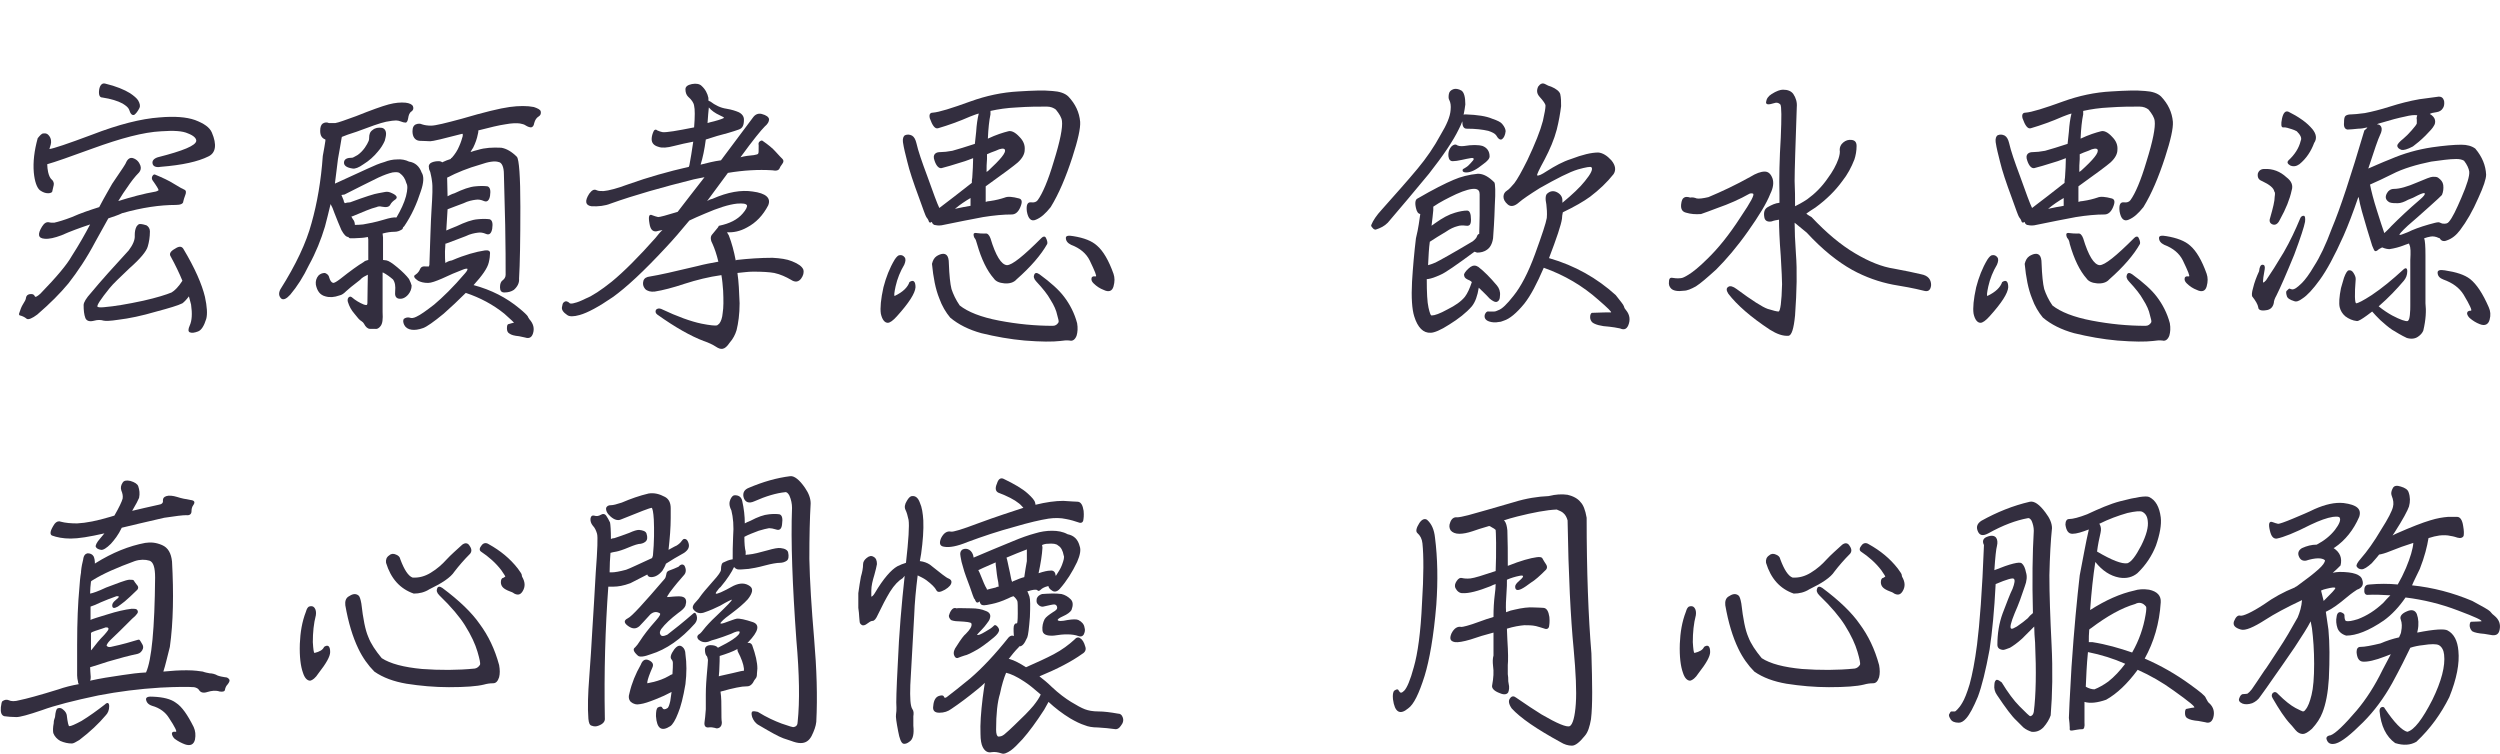<?xml version="1.0" encoding="utf-8"?>
<!-- Generator: Adobe Illustrator 27.4.0, SVG Export Plug-In . SVG Version: 6.00 Build 0)  -->
<svg version="1.1" id="圖層_1" xmlns="http://www.w3.org/2000/svg" xmlns:xlink="http://www.w3.org/1999/xlink" x="0px" y="0px"
	 viewBox="0 0 577 174" style="enable-background:new 0 0 577 174;" xml:space="preserve">
<style type="text/css">
	.st0{fill:#332E3F;}
</style>
<g>
	<path class="st0" d="M25,50.4c-0.9,1.6-1.9,3.4-3,5.4c-2,3.8-4.1,6.9-6.2,9.6c-1.9,2.3-4.3,4.7-7.2,7.2c-1.2,0.9-2,1.2-2.4,1
		c-0.6-0.5-1.2-0.7-1.6-0.8c-0.2,0-0.3-0.3-0.1-0.7c0.2-0.6,0.4-1.2,0.7-1.7C5.7,69.6,6,69.1,6,68.7c0.1-0.5,0.4-0.7,0.8-0.8
		c0.6-0.1,1,0,1.2,0.4c0.1,0.4,0.5,0.2,1.3-0.5c3.8-3.9,6.2-6.8,7.2-8.6c1.8-2.8,3.2-5.3,4.3-7.4c-2.4,0.8-4.6,1.6-6.6,2.5
		c-1.6,0.6-2.9,0.9-3.9,0.8c-1.5-0.1-1.7-1-0.6-2.8c0.5-0.8,1-1.1,1.6-1c0.3,0.1,0.7,0.1,1.2,0.1c0.9-0.2,2.3-0.6,4.1-1.3
		c2-0.9,4.1-1.6,6.3-2.3c1.3-2.5,2.4-4.3,3-5.4c1.2-1.8,2-3,2.5-3.7c0.3-0.5,0.6-0.9,0.7-1.2c0.4-0.9,1-1.2,1.6-1
		c0.9,0.3,1.4,0.9,1.7,1.7c0.2,0.6,0.1,1.1-0.3,1.6c-1,1-1.9,2.2-2.7,3.4c-0.6,0.8-1.3,1.9-2.1,3.2c2.9-0.9,5.8-1.7,8.7-2.2
		c0.3-0.1,0.5-0.2,0.6-0.3c0-0.2-0.4-0.9-1.4-2.3c-0.2-0.3-0.2-0.7,0-1c0.2-0.3,0.4-0.4,0.6-0.3c1.7,0.7,3.2,1.4,4.3,2.1
		c1.3,0.8,2.2,1.3,2.5,1.4c0.4,0.2,0.4,0.7,0.1,1.4c-0.2,0.5-0.3,0.9-0.4,1.3c0,0.5-0.6,0.8-1.7,0.8c-3.7,0-7.8,0.6-12.4,1.9
		C27.2,49.7,26.1,50,25,50.4z M10,30.8c0.6-0.1,1,0.1,1.3,0.5c0.5,0.6,0.6,1.4,0.4,2.1c-0.1,0.4-0.2,0.7-0.3,1
		c0.9-0.1,4.2-1.2,9.8-3.3c6.2-2.4,11.4-3.7,15.6-4c3.5-0.3,6.2-0.1,8.2,0.6c2.1,0.8,3.4,1.7,3.9,2.9c1.2,2.8,0.9,4.7-0.8,5.5
		c-2.4,1.2-6,2-11,2.4c-1.1,0.2-1.8-0.1-1.9-0.8c-0.1-0.6,0.3-1.1,1.2-1.4c5.9-1.5,8.8-2.7,8.9-3.8c0-0.6-0.6-1.2-1.9-1.7
		c-1.3-0.6-3.3-0.7-6.2-0.5c-4.1,0.2-9.3,1.6-15.9,4c-5.2,1.9-8.6,3.1-10.4,3.6c0,0.6,0.1,1.3,0.2,1.8c0.2,0.9,0.5,1.4,0.7,1.6
		c0.5,0.4,0.7,0.9,0.6,1.4c-0.1,0.4-0.2,0.9-0.3,1.3c0,0.4-0.4,0.6-1,0.6c-0.6,0-1.2-0.2-1.9-0.7c-0.7-0.6-1.2-2-1.4-4.1
		c-0.2-2.4,0.1-5,0.9-7.9C9.2,31.3,9.6,30.8,10,30.8z M31.1,54.3c0-0.8,0.1-1.4,0.4-2c0.3-0.4,0.5-0.6,0.8-0.6
		c0.6,0,1.1,0.2,1.5,0.3c0.5,0.3,0.8,0.8,0.8,1.4c0,1.3-0.2,2.5-0.5,3.5c-0.3,1.1-1.7,2.8-4.2,5c-2.2,2.1-3.8,3.6-4.6,4.6
		c-2.1,2.6-3,4-2.8,4.3c0.1,0.1,0.6,0.2,1.5,0.1c2.4-0.2,5.4-0.7,9.1-1.5c3.1-0.7,5.3-1.4,6.5-1.9c0.7-0.4,1.6-1.3,2.5-2.7
		c-0.7-1.7-1.6-3.6-2.7-5.6c-0.4-0.6-0.1-1.2,1-1.8c0.9-0.6,1.5-0.6,1.9,0c2.7,4.5,4.3,8.2,5,11.1c0.5,2.3,0.6,4,0.3,5.1
		c-0.5,1.6-1.1,2.6-1.9,2.9c-0.8,0.3-1.4,0.4-1.9,0.2c-0.4-0.2-0.4-0.7,0-1.6c0.5-1.1,0.6-2.7,0.3-4.8c-0.2-0.6-0.3-1.3-0.5-1.9
		c-0.6,0.8-1.1,1.3-1.5,1.6c-1,0.5-3,1.1-6,1.9c-3.4,1-6.3,1.6-8.8,1.9c-1.9,0.3-3,0.3-3.4,0.2c-0.6-0.2-1.4-0.2-2.1,0
		c-1.1,0.3-1.8,0.1-2.1-0.6c-0.3-0.8-0.4-1.8-0.4-3c0-0.6,0.6-1.6,1.7-2.8c2.4-2.9,5.3-6.1,8.7-9.8C30.6,56.6,31.2,55.4,31.1,54.3z
		 M22.9,20.6c0.2-1,0.7-1.5,1.4-1.3c2.5,0.6,4.4,1.4,5.7,2.2c0.9,0.6,1.6,1.2,1.9,1.7c0.4,0.7,0.5,1.3,0.3,1.7
		c-0.4,0.8-0.8,1.3-1.2,1.6c-0.5,0.2-0.9-0.2-1.2-1.2c-0.2-0.5-0.7-0.9-1.5-1.4c-1.1-0.6-2.7-1.1-4.7-1.4
		C23,22.5,22.7,21.9,22.9,20.6z"/>
	<path class="st0" d="M87.8,75.3c-0.4,0.5-0.8,0.7-1.3,0.6c-0.4,0-0.8,0-1.1,0c-0.5,0-1-0.4-1.4-1.2c-0.1-0.2-0.3-0.4-0.6-0.6
		c-0.4-0.2-0.9-0.8-1.6-1.7c-0.7-0.8-1.2-1.7-1.5-2.7c-0.1-0.3-0.1-0.7,0.1-1c0.3-0.3,0.5-0.3,0.8-0.1c0.8,0.7,1.8,1.3,2.8,1.7
		c0.3,0.1,0.5,0.1,0.6,0.1c0.1,0,0.2-0.2,0.2-0.5c0-2.7,0.1-4.9,0.1-6.5c-0.6,0.3-1.3,0.6-1.8,1.2c-1.7,1.3-2.8,2.2-3.2,2.6
		c-0.5,0.5-1,0.9-1.6,1c-1.1,0.4-2.2,0.5-3.2,0.2c-1.2-0.3-1.9-1.2-2.2-2.7c-0.1-0.8,0.1-1.5,0.6-2.1c0.4-0.4,0.9-0.6,1.5-0.6
		c0.5,0.2,0.9,0.5,1,1.1c0.2,0.7,0.5,1.1,0.9,1.2c0.3,0,0.8-0.3,1.6-0.9c2.4-1.9,4.2-3.2,5.4-3.9c0.3-0.3,0.7-0.4,1.1-0.5
		c0-1.4,0-3,0-4.7c0-0.3-0.1-0.5-0.1-0.6c-0.6,0.1-1.1,0.2-1.4,0.2c-1.3,0.1-2.2,0.1-2.6,0.1c-0.2,0-0.4-0.1-0.5-0.3
		c-0.5,0-1-0.5-1.6-1.6c-0.5-1.1-1-2.4-1.6-3.9c-0.3-0.9-0.6-1.6-0.9-2.1c-0.4,1.8-0.9,3.6-1.3,5.2c-0.9,3-2.1,6-3.7,8.9
		C70,63.9,68.6,66.1,67,68c-0.9,1-1.6,1.3-2.1,0.9c-0.6-0.6-0.6-1.3-0.2-2.1c3.6-5.7,6-10.8,7.2-15.3c1.3-4.6,2.2-9.8,2.6-15.5
		c0.3-1.6,0.5-2.8,0.6-3.5c0-0.1,0-0.2,0-0.3c-0.8-0.3-1.2-0.9-1.2-2c0-0.9,0.2-1.4,0.6-1.7c0.5-0.3,1-0.3,1.4-0.1
		c0.4,0,0.9,0,1.5,0c0.7-0.1,2.3-0.7,4.8-1.6c3.5-1.4,6-2.3,7.5-2.7c1.5-0.4,2.8-0.5,3.9-0.4c0.9,0.1,1.5,0.4,1.7,0.8
		c0.2,0.5,0.1,0.9-0.3,1.2c-0.5,0.3-0.7,0.9-0.8,1.6c-0.1,0.6-0.3,1-0.6,1c-0.3,0-0.7-0.1-1.2-0.3c-0.3-0.1-0.6-0.2-1-0.2
		c-0.5,0-1.2,0.1-2.3,0.3c-1.4,0.3-3.6,1.1-6.8,2.3c-1.6,0.5-2.7,0.9-3.4,1.2c0,0.1-0.1,0.3-0.1,0.5c-0.2,1.3-0.5,2.9-0.8,4.6
		c-0.2,1.9-0.5,3.8-0.7,5.6l0.1,0.1c0-0.1,0.2-0.2,0.3-0.2c2.4-1.1,4.8-2.2,7.2-3.3c1.5-0.7,2.7-1.2,3.8-1.5c1-0.4,2-0.6,2.9-0.6
		c1-0.1,2,0.1,2.8,0.5c1.4,0.2,2.4,1.1,2.9,2.5c0.6,0.9,0.5,2.4-0.2,4.4c-0.9,2.8-2.1,5.5-3.8,8c-0.1,0.1-0.2,0.2-0.3,0.3
		c0,0.2-0.1,0.4-0.3,0.5c-0.5,0.3-1,0.5-1.7,0.5c-0.7,0-1.6,0.1-2.7,0.4c0,0.3,0.1,0.6,0.1,0.9c0,1.1,0,2.8,0,5.2
		c0.3,0,0.5,0.1,0.8,0.1c0.5,0.1,1.3,0.6,2.5,1.6c1.2,1,2.1,1.9,2.7,2.7c0.3,0.6,0.5,1.1,0.6,1.5c0,0.8-0.3,1.5-0.8,2.1
		c-0.7,0.8-1.5,1.1-2.3,0.9c-0.6-0.2-0.8-0.7-0.7-1.7c0.1-1.1,0-2-0.5-2.7c-0.7-0.6-1.5-1.2-2.3-1.6h-0.1c0,2.7,0,5.7,0,9.1
		C88.4,73.7,88.3,74.7,87.8,75.3z M79.5,44.9C79.3,44.9,79,45,78.8,45c0.2,0.4,0.3,0.8,0.5,1.2c0,0.2,0.1,0.5,0.3,0.7
		c0.3-0.1,0.7-0.2,1.2-0.2c3.5-1.3,5.7-2,6.5-2.1c0.6-0.1,1.1-0.2,1.6-0.3c0.5-0.1,1,0,1.6,0.3c1.1,0.5,1.3,1,0.8,1.4
		c-0.6,0.4-1,0.8-1.2,1.2c-0.3,0.6-0.9,0.7-2,0.5c-0.4-0.1-0.8-0.1-1.2,0.1c-1.3,0.3-3.1,1.1-5.5,2.1c-0.2,0-0.3,0.1-0.3,0.1
		c0.2,0.3,0.3,0.6,0.5,0.8c0.2,0.3,0.3,0.7,0.3,1.1c0.4,0,1.1,0,1.9-0.1c1.2-0.2,2.8-0.5,4.8-1.1c1.3-0.4,2.3-0.6,2.9-0.5
		c1-1.7,1.8-3.4,2.2-4.9c0.4-1.6,0.4-2.5,0.1-3c-0.3-1.1-0.8-1.8-1.5-2.3c-0.3-0.3-0.9-0.3-1.7-0.2c-0.9,0.2-2,0.6-3.3,1.2
		C84.9,42.2,82.4,43.4,79.5,44.9z M86,30c0.6-0.5,1.3-0.6,2.1-0.5c0.6,0.1,1,0.6,1,1.4c0,0.6-0.2,1.1-0.3,1.6
		c-0.4,0.9-0.9,1.7-1.6,2.5c-0.9,1.1-2,2.1-3.3,2.9c-1.1,0.8-2,1.1-2.5,1c-1.4-0.2-2.1-0.7-2-1.5c0.1-0.7,0.7-1,1.9-1
		c0.2,0,0.6-0.3,1.2-0.6c0.6-0.4,1.2-1,1.7-1.7c0.4-0.6,0.7-1.1,0.9-1.6c0.1-0.3,0.1-0.5,0.1-0.7C85.2,31,85.4,30.4,86,30z
		 M118.6,66.9c-0.6,0.4-1.3,0.6-2.2,0.6c-0.7,0-1-0.4-1-1.2s0.2-1.3,0.6-1.6c0.4-0.3,0.7-0.7,0.7-1.3c0-2.6,0-6.4-0.1-11.4
		c-0.1-4.6-0.2-8.5-0.3-11.8c0-1.7-0.5-2.7-1.2-2.8c-0.9-0.3-2.3-0.1-4.3,0.6c-2.8,0.8-5.3,1.8-7.6,3c0,1.5,0.1,2.9,0.1,4.3
		c0.4-0.2,0.9-0.5,1.6-0.7c1.9-0.9,3.5-1.5,4.9-1.6c1-0.1,1.9-0.1,2.7,0c0.6,0.2,0.8,0.9,0.6,2.2c-0.2,1.1-0.7,1.5-1.4,1.2
		c-0.7-0.3-1.3-0.4-1.9-0.3c-0.8,0.1-1.8,0.3-2.8,0.8c-1.4,0.5-2.6,1-3.7,1.4c-0.1,1.6-0.2,3.2-0.3,4.9c0.4-0.2,1.2-0.5,2.4-1
		c1.9-0.9,3.5-1.5,4.9-1.6c1-0.1,1.9-0.1,2.7,0c0.6,0.2,0.8,0.9,0.6,2.2c-0.2,1.1-0.7,1.5-1.4,1.2c-0.7-0.3-1.3-0.4-1.9-0.3
		c-0.8,0.1-1.8,0.3-2.8,0.8c-1.6,0.6-3.1,1.2-4.5,1.7c-0.1,0-0.2,0-0.2,0.1c0,0.6-0.1,1.1-0.1,1.7c0,1.2,0,2.1,0.1,2.7
		c0.4-0.3,0.9-0.5,1.5-0.6c3-1.3,5.6-2,7.6-2.3c0.8-0.1,1.2,0.1,1.2,0.6c0,0.6-0.1,1.4-0.3,2.2c-0.3,1.3-1.5,3-3.5,5.2
		c4.1,1.1,7.6,2.9,10.6,5.4c1.1,0.9,1.7,1.5,1.9,1.8c0.1,0.3,0.3,0.5,0.4,0.7c0.9,1,1.2,2.1,0.8,3.3c-0.3,0.9-0.9,1.2-1.8,0.9
		c-0.5-0.1-1-0.2-1.4-0.3c-1.1-0.1-1.8-0.3-2.2-0.6c-0.4-0.2-0.6-0.6-0.6-1.2c0-0.6,0.1-1,0.4-1c0.6-0.2,1.1-0.3,1.2-0.3
		c0.1,0-0.6-0.7-2.2-2.1c-2.6-2.1-5.6-3.7-8.9-4.8c-1.7,1.7-3.4,3.3-5.1,4.8c-2.3,1.9-3.9,3-4.7,3.3c-1.1,0.4-2,0.5-2.7,0.4
		c-0.8-0.1-1.4-0.5-1.7-1.1c-0.3-0.6-0.3-1.1-0.1-1.4c0.4-0.3,0.9-0.4,1.3-0.3c0.5,0.2,1,0.1,1.6-0.2c0.9-0.4,2.3-1.4,4.1-2.8
		c1.9-1.6,4.4-4,7.2-7.3c0.5-0.6,0.6-0.9,0.4-1c-0.1,0-0.4,0-0.9,0.2c-1.6,0.6-3.2,1.3-4.9,2.1c-1.4,0.6-2.5,1-3.2,1
		c-1,0-1.7-0.2-2.3-0.5c-0.9-0.6-1.2-1.1-0.6-1.4c0.6-0.4,0.9-0.9,1.1-1.4c0.2-0.4,0.6-0.6,1.3-0.5c0.2,0,0.4,0,0.7,0
		c0-0.1,0-0.2,0.1-0.3c0.2-5.5,0.3-9.8,0.5-12.9c0.2-3.1,0.3-5.3,0.1-6.5c-0.1-0.9-0.3-1.6-0.4-2.1c-0.2-0.4-0.3-0.7-0.3-1
		c-0.1-0.4,0-0.7,0.3-1c0.4-0.3,1.1-0.5,1.9-0.5c0.4,0,0.7,0.1,0.9,0.3c0,0,0-0.1,0.1-0.1c0.6-0.3,1.2-0.5,1.8-0.7
		c0.1-0.2,0.2-0.3,0.3-0.3c0.7-0.8,1.3-1.7,1.7-2.7c0.4-0.9,0.6-1.6,0.8-2.3c0-0.2,0-0.4,0-0.5c-0.1,0-0.2,0-0.2,0
		c-4.2,1.1-6.7,1.7-7.3,1.7c-0.7,0-1.5-0.1-2.5-0.1c-1-0.1-1.6-0.9-1.6-2.2c0-0.9,0.3-1.4,0.8-1.6c0.5-0.2,1-0.2,1.4,0
		c0.6,0.2,1.3,0.3,2.1,0.3c1,0,3.4-0.6,7.1-1.6c5.1-1.5,8.8-2.4,11-2.7c2.2-0.3,4.1-0.3,5.6,0c0.9,0.3,1.5,0.6,1.6,1
		c0.1,0.5,0,0.9-0.5,1.2c-0.5,0.3-0.8,0.8-1,1.5c-0.1,0.6-0.3,0.9-0.7,1c-0.3,0-0.7-0.1-1.2-0.4c-0.4-0.3-0.9-0.4-1.4-0.5
		c-0.7-0.1-1.8-0.1-3.4,0.2c-1.4,0.2-3.5,0.7-6.2,1.4c0,0.3,0,0.5-0.1,0.8c-0.2,1.1-0.6,2.2-1.1,3.2c-0.2,0.3-0.4,0.6-0.6,1
		c0.6-0.2,1.2-0.4,1.7-0.5c1.6-0.5,3.4-0.6,5.4-0.5c1.2,0.2,2.4,0.9,3.6,2.1c0.5,0.6,0.8,4.5,0.8,11.5c0,7.8-0.1,13.3-0.3,16.6
		C119.9,65.3,119.4,66.2,118.6,66.9z"/>
	<path class="st0" d="M136.5,47.6c-1.4-0.2-1.6-1.2-0.5-2.9c0.6-0.8,1.1-1.1,1.7-0.8c0.4,0.2,0.9,0.2,1.6,0.2
		c1.2-0.1,3.1-0.6,5.8-1.6c4.5-1.6,9.1-2.9,13.9-4c0-0.2,0.1-0.3,0.1-0.3c0.3-1.6,0.6-3.4,0.9-5.5c-1.5,0.3-3,0.6-4.5,1
		c-1.5,0.4-2.7,0.5-3.5,0.2c-1.1-0.3-1.6-0.9-1.6-1.8c0-0.6,0.2-1.3,0.5-1.9c0.2-0.3,0.5-0.4,0.8-0.1c0.4,0.2,0.8,0.3,1.2,0.4
		c0.9,0.1,3.3-0.3,7.3-1.1c0.2-2.5,0.2-4.2,0-5c-0.1-0.7-0.6-1.4-1.4-2.1c-0.4-0.4-0.6-1-0.6-1.7c0-0.6,0.5-1,1.5-1.2
		c1-0.2,1.8,0,2.2,0.4c0.9,0.8,1.4,1.8,1.6,2.8c0,0.1,0,0.3,0,0.6c0.1,0.1,0.3,0.2,0.4,0.2c1.2,0.9,2.4,1.5,3.8,1.7
		c1.2,0.2,2.1,0.5,2.8,0.8c0.8,0.4,1.2,1,1.2,1.7c0,1.3-0.3,2-1.2,2.3c-0.6,0.2-1.4,0.5-2.5,0.8c-1.6,0.4-3.3,0.9-5.1,1.5
		c-0.3,2.3-0.7,4.2-1.2,5.8c1.6-0.4,3.1-0.8,4.7-1c2.3-3.1,4.8-6.4,7.4-9.9c0.5-0.7,1.2-1,2-0.8c1.1,0.3,1.6,0.7,1.7,1.2
		c0,0.6-0.3,1.1-1,1.7c-0.8,0.8-2.7,3.1-5.6,7.1c1-0.3,2.1-0.4,3.1-0.5c0.6-0.1,1-0.2,1-0.4c0.1,0,0.1-0.7,0.1-1.9
		c-0.1-0.4,0-0.7,0.3-0.9c0.3-0.2,0.5-0.2,0.6-0.1c1.3,0.9,2.3,1.7,3,2.5c0.8,0.9,1.4,1.5,1.6,1.7c0.3,0.3,0.3,0.7-0.1,1.2
		c-0.3,0.4-0.5,0.7-0.6,1c-0.2,0.4-0.7,0.6-1.7,0.4c-3.2-0.2-6.6,0-10.2,0.6c-1.7,2.3-3.3,4.5-4.8,6.5c0.3-0.2,0.7-0.4,1.2-0.5
		c3.6-1.6,6.7-2.1,9.3-1.7c3.1,0.4,4.3,1.5,3.6,3.2c-1.2,2.3-2.8,4-4.9,5.1c-1.6,0.9-3.2,1.2-4.6,1.1c0.1,0.2,0.2,0.4,0.4,0.7
		c0.7,1.8,1.2,3.7,1.6,5.8c0.1,0,0.2-0.1,0.2-0.1c2.7-0.3,5.5-0.5,8.3-0.5c1.8,0.1,3.3,0.3,4.5,0.8c1.5,0.6,2.3,1.2,2.6,1.9
		c0.2,0.7,0,1.4-0.5,2.1c-0.6,0.8-1.4,0.9-2.3,0.3c-1.2-0.7-2.5-1.3-3.9-1.6c-1.1-0.2-2.7-0.3-4.9-0.3c-1.2,0-2.4,0.2-3.6,0.3
		c0.3,2,0.4,4.4,0.5,7c0,2.5-0.3,4.6-0.7,6.2c-0.3,1-0.8,2-1.6,2.9c-0.6,0.9-1.1,1.3-1.6,1.4c-0.5,0.1-1-0.1-1.6-0.5
		c-0.6-0.4-1.6-0.9-2.8-1.3c-2.9-1.1-6.5-3.1-10.7-6.1c-0.4-0.3-0.5-0.7-0.3-1.1c0.3-0.3,0.7-0.4,1.2-0.2c3.8,1.8,6.9,2.9,9.3,3.4
		c2,0.4,3.2,0.5,3.6,0.4c0.1-0.1,0.3-0.2,0.5-0.4c0.4-0.5,0.7-1.3,0.8-2.5c0.2-1.2,0.2-2.9,0.1-5.1c-0.1-1.3-0.2-2.5-0.4-3.6
		c-2.9,0.4-5.7,1.1-8.5,2c-2.7,0.9-5,1.5-6.9,1.8c-0.9,0.1-1.7-0.1-2.2-0.6c-0.5-0.6-0.6-1.2-0.4-1.9c0.2-0.6,0.7-0.9,1.6-1
		c1.9-0.3,5.5-1.1,10.9-2.4c1.5-0.4,3.1-0.7,4.8-1c-0.4-1.7-0.9-3.1-1.3-4c-0.5-0.9-0.6-1.7-0.2-2.2c0.5-0.6,1-1.2,1.4-1.7
		c0-0.1,0.1-0.1,0.1-0.1c0-0.2,0.1-0.3,0.2-0.3c2.4-0.5,4.2-1.4,5.4-2.8c0.8-0.9,1.1-1.6,1-1.9c-0.2-0.4-0.9-0.5-2.3-0.4
		c-1.9,0.2-4.4,1-7.4,2.3c-1.4,0.6-2.6,1.1-3.6,1.6c-1.9,2.3-3.7,4.4-5.4,6.2c-5.1,5.5-9.2,9.3-12.3,11.5c-3.2,2.2-5.8,3.6-7.6,4.1
		c-1.4,0.4-2.4,0.4-2.9,0c-0.9-0.6-1.3-1.2-1.2-1.8c0.1-0.6,0.2-1,0.4-1.1c0.3-0.3,0.6-0.3,0.8-0.2c0.3,0.1,0.5,0.3,0.6,0.4
		c0.2,0.1,0.6,0.1,1.2-0.1c0.5-0.1,1.3-0.4,2.5-1c1.5-0.6,3.5-1.9,6-3.9c2.8-2.3,6.2-5.7,10.1-10.1c0.5-0.6,1-1.3,1.6-1.8
		c-0.6,0.1-1.1,0.2-1.4,0.3c-0.9,0.1-1.4-0.5-1.6-1.8c-0.3-1.7-0.1-2.3,0.7-1.9c0.5,0.2,0.9,0.3,1.3,0.4c0.4,0,1.9-0.4,4.5-1.2
		c1.8-2.4,3.9-5,6.2-8c-0.9,0.2-1.7,0.3-2.5,0.5c-7.2,1.8-13.6,3.6-19.2,5.6C139.7,47.5,138,47.7,136.5,47.6z M163.3,28.4
		c0.4-0.1,0.9-0.3,1.5-0.4c1.5-0.4,2.2-0.7,2.3-0.8c0-0.1-0.3-0.3-1-0.6c-1.1-0.5-1.9-1.1-2.5-1.8C163.5,25.7,163.4,26.9,163.3,28.4
		z"/>
	<path class="st0" d="M207.6,58.9c0.5-0.1,0.9,0.1,1.2,0.5c0.3,0.4,0.2,1-0.1,1.7c-0.9,1.5-1.6,3.2-2,5c-0.3,1.4-0.4,2.2-0.2,2.2
		c1.9-0.9,3-2,3.4-3.2c0.9-0.6,1.4-0.2,1.4,1.2c-0.1,1.4-1.5,3.6-4.3,6.7c-0.9,1-1.6,1.5-2.1,1.5c-0.7,0-1.3-0.7-1.6-2.1
		c-0.2-1.3,0-3.4,0.6-6.1c0.6-2.3,1.4-4.4,2.6-6.4C206.9,59.3,207.3,58.9,207.6,58.9z M239.1,50.7c-1.1,0.5-1.8-0.2-2.1-1.9
		c-0.2-1.6,0.2-2.2,1-2.1c0.7,0.1,1.2-0.1,1.5-0.5c1.1-1.5,2.4-4.5,3.7-8.9c1.5-4.8,2.1-7.9,1.9-9.4c-0.1-0.8-0.6-1.6-1.4-2.6
		c-0.5-0.4-1.2-0.7-2.1-0.7c-1.9,0-4.2,0-7,0.2c-2.2,0.1-4.2,0.4-6,0.8c0,0.3,0,0.5,0,0.8c-0.3,1.4-0.5,3.3-0.6,5.6
		c1.9-0.9,3.5-1.4,4.7-1.7c0.7-0.2,1.6,0.2,2.6,1.3c0.9,0.9,1.3,1.9,1.2,3c0,0.9-0.5,1.9-1.6,2.9c-0.8,0.7-3.2,2.5-7.4,5.5
		c0,1.6,0,2.7,0,3.6c0.3-0.1,0.6-0.2,1-0.2c1.4-0.2,2.5-0.5,3.4-0.8c0.7-0.3,1.8-0.2,3.3,0.2c0.7,0.2,0.8,0.8,0.3,2
		c-0.5,1.2-1.2,1.7-2,1.7c-1.9,0-4.1,0.2-6.6,0.6c-2.6,0.5-5.8,1.1-9.6,1.9c-0.7,0.1-1.3,0-1.7-0.1c-0.3-0.2-0.5-0.4-0.5-0.7
		c-0.4,0.3-0.7,0.2-0.8-0.3c-0.1-0.3-0.3-0.5-0.5-0.8c-0.2-0.3-0.7-1.7-1.7-4.5c-1.3-3.5-2.2-6.2-2.7-8.3c-0.4-1.6-0.8-3.1-1-4.5
		c-0.1-0.8,0.1-1.4,0.5-1.6c0.5-0.2,1-0.2,1.6,0.1c0.5,0.3,0.8,0.9,1,1.7c0.4,1.8,1.3,4.4,2.5,7.6c1.4,3.9,2.3,6.4,2.8,7.4
		c2.1-1.6,4.6-3.5,7.5-5.8c0-0.4,0-0.8,0.1-1.2c0.1-1.6,0.2-3.1,0.2-4.5c-0.7,0.3-1.4,0.5-1.9,0.7c-2.8,0.9-4.6,1.4-5.4,1.6
		c-0.6,0.1-1.2-0.5-1.6-1.7c-0.3-0.8-0.2-1.3,0.1-1.6c0.3-0.3,0.7-0.4,1.3-0.4c0.7,0,1.6-0.1,2.7-0.3c1.4-0.4,3.1-0.9,5.2-1.6
		c0.1-1.1,0.2-2,0.3-2.8c0.1-1.6,0.3-3,0.6-4.2c-0.8,0.2-1.4,0.5-2,0.7c-2.5,1.1-5,2-7.4,2.7c-0.7,0.2-1.3-0.6-1.9-2.3
		c-0.2-0.8,0-1.3,0.7-1.3c1.4-0.1,4.3-1,8.7-2.6c3.6-1.3,7.3-2.1,11.1-2.3c3.2-0.2,5.8-0.3,7.8-0.1c1.6,0.1,2.9,0.5,3.7,1.3
		c1.6,1.7,2.5,3.6,2.7,5.8c0.1,1.5-0.5,4.2-1.8,8.2c-1.5,4.6-3.1,8.4-5,11.5C241.3,49.3,240.3,50.2,239.1,50.7z M216.2,59.1
		c1-0.6,1.8-0.7,2.3-0.2c0.3,0.3,0.5,0.9,0.5,2c0.1,2.6,0.3,4.6,0.6,5.8c0.4,1.2,1,2.5,1.9,3.8c1.9,1.5,4.9,2.7,9.1,3.5
		c4.2,0.8,8.3,1.2,12.4,1.2c0.6,0,1-0.3,1.3-0.8c0.1-0.2,0-0.7-0.3-1.7c-0.2-1-0.7-2.2-1.6-3.6c-0.6-1.1-1.7-2.5-3.2-4.1
		c-0.6-0.6-0.7-1.2-0.5-1.6c0.2-0.5,0.6-0.5,1.2-0.1c2.6,1.9,4.5,3.6,5.7,5.2c1.3,1.7,2.4,3.8,3,6.1c0.2,1.1,0.1,2.1-0.1,2.8
		c-0.3,0.9-0.9,1.4-1.6,1.2c-0.7-0.1-1.4,0-2.2,0.1c-1.7,0.2-4.4,0.2-8.2-0.1c-3.4-0.3-6.7-0.9-10-1.7c-2.9-0.8-5.3-2-7.2-3.6
		c-1-1.2-1.9-2.7-2.5-4.4c-0.9-2.2-1.4-4.9-1.7-8C215.3,60.1,215.6,59.5,216.2,59.1z M220.4,48.2c1.3-0.3,2.5-0.5,3.6-0.7
		c0-0.1,0-0.2,0-0.2c0-0.2,0-0.7,0-1.6C222.8,46.4,221.6,47.2,220.4,48.2z M224.9,54.9c-0.2-0.4-0.2-0.7-0.2-0.8
		c0-0.3,0.3-0.4,0.8-0.3c0.6,0.1,1.2,0.1,1.9,0.1c0.5-0.1,0.9,0.3,1.2,1.1c1.2,4,2.5,6.1,3.8,6.2c1.2,0,3.8-2.1,8-6.3
		c0.4-0.4,0.8-0.4,1,0c0.3,0.6,0.4,1.1,0.3,1.4c-1.4,2.5-3.8,5.3-7.1,8.2c-0.6,0.7-1.6,1-2.8,0.9c-1.2-0.1-2-0.5-2.4-1.1
		c-1.6-1.8-2.9-4.5-3.9-8C225.3,55.6,225.2,55.2,224.9,54.9z M231.9,34.5c-0.2-0.3-0.9-0.3-2.1,0.3c-0.8,0.3-1.4,0.5-2,0.8
		c0,0.3,0,0.7,0,1.1c-0.1,1-0.1,2-0.1,3c0.1-0.1,0.2-0.2,0.3-0.2C230.9,36.8,232.3,35.2,231.9,34.5z M253.2,56.7
		c1.4,1.2,2.7,3.4,3.8,6.5c0.3,0.9,0.3,1.8,0,2.9c-0.3,1.1-1.1,1.4-2.3,0.8c-0.8-0.3-1.6-0.8-2.3-1.5c-0.3-0.3-0.5-0.6-0.5-1
		c0-0.5,0.3-0.7,1-0.6c0.3,0-0.2-1.2-1.4-3.7c-0.8-1.6-2.2-2.8-4.3-3.6c-0.8-0.4-1.2-0.9-1.2-1.6c0-0.5,0.6-0.6,1.7-0.4
		C250.2,54.9,252,55.6,253.2,56.7z"/>
	<path class="st0" d="M317.5,53c-0.2,0-0.5-0.1-0.7-0.4c-0.3-0.3-0.4-0.5-0.3-0.7c0.4-1,1.2-2.2,2.4-3.5c3.1-3.5,5.9-6.6,8.3-9.5
		c2-2.4,3.8-5,5.3-7.8c1.4-2.3,2.2-4.2,2.3-5.7c0.1-1,0-1.7-0.3-2.3c-0.2-0.3-0.2-0.8-0.1-1.4c0.1-0.6,0.5-0.9,1-1.1
		c0.5-0.2,1.2-0.1,1.9,0.3c0.6,0.4,0.9,1.5,0.9,3.2c-0.1,0.7-0.2,1.5-0.4,2.4c0.1-0.1,0.3-0.1,0.5-0.1c2.7,0.1,4.7,0.4,6.1,1
		c1.2,0.4,2,0.8,2.3,1.2c0.6,0.7,0.8,1.3,0.8,1.7c-0.1,0.9-0.4,1.5-0.8,1.8c-0.4,0.3-0.9,0-1.4-0.9c-0.3-0.4-0.9-0.7-1.8-1
		c-1.3-0.3-2.9-0.5-5-0.5c-0.7,0-1-0.6-1-1.7c-0.2,0.6-0.5,1.2-0.8,1.8c-1.3,2.7-3.6,6.1-6.9,10.3c-3.3,4-6.5,7.8-9.5,11.3
		C319.5,52.2,318.7,52.6,317.5,53z M327.8,49.4c-0.5-0.1-0.8-0.5-1-1.4c-0.3-1.3-0.1-2,0.4-2.2c3.6-2.1,6.4-3.5,8.3-4.3
		c1.6-0.7,3.5-1.2,5.6-1.4c1.3,0,2.5,0.7,3.8,2c0.2,0.3,0.3,2.1,0.1,5.3c-0.1,3.6-0.3,6.2-0.4,7.6c-0.2,1.3-0.7,2.2-1.5,2.7
		c-0.6,0.4-1.3,0.6-2.2,0.6c-0.3-0.1-0.5-0.2-0.6-0.2c-4.2,3.1-6.8,4.9-7.8,5.3c-1.3,0.6-2.2,0.9-2.9,1c-0.1,0-0.2,0-0.3,0
		c0,3.1,0.1,5.3,0.4,6.6c0.3,1.3,0.5,1.9,0.8,1.8c0.6,0,1.8-0.4,3.6-1.4c1.8-0.9,3.1-1.8,4-2.9c0.6-0.8,1.1-1.9,1.6-3.4
		c-0.3-0.3-0.7-0.5-1-0.6c-0.6-0.3-0.8-0.6-0.8-1.2c0.2-0.5,0.7-1.1,1.5-1.7c0.6-0.4,1.2-0.4,1.8,0c1.3,1,2.7,2.4,4.3,4.3
		c0.5,0.6,0.8,1.4,0.7,2.3c0,0.9-0.3,1.4-0.9,1.5c-0.4,0-0.9-0.3-1.5-0.8c-0.9-1-1.8-1.8-2.5-2.5c-0.3,1.9-0.8,3.3-1.6,4.3
		c-1.3,1.5-3.1,2.9-5.2,4.2c-2,1.3-3.5,1.9-4.3,1.9c-1.7,0.1-3-1.2-3.8-3.8c-0.5-1.6-0.7-4.3-0.5-8c0.2-3.3,0.5-6.7,0.9-10
		C327.4,52.6,327.6,50.7,327.8,49.4z M329.6,61.2c0.4-0.1,1-0.3,1.7-0.6c1-0.5,3.9-2.1,8.6-4.9c0.5-0.4,0.9-0.8,1-1.2
		c0.1-0.3,0.3-0.5,0.5-0.5c0-1,0.1-2.5,0.1-4.3c0-1.9,0-3.5,0-4.9c0-0.7-0.3-1.1-1-1.2c-0.9-0.1-2.4,0.3-4.4,1.2
		c-1.9,0.9-3.7,1.8-5.3,2.9c0,0.3,0,0.5,0,0.8c-0.1,0.9-0.2,2.2-0.4,3.6c0.2-0.2,0.5-0.3,0.7-0.5c1.8-1.3,3.3-2.1,4.7-2.5
		c1-0.3,2-0.5,2.8-0.5c0.6,0,0.9,0.7,0.9,2.1c0,1.1-0.3,1.5-1.1,1.4c-0.8-0.1-1.4-0.1-2,0.1c-0.8,0.2-1.7,0.6-2.7,1.3
		c-1.4,0.8-2.6,1.6-3.7,2.3C329.8,57.2,329.7,59,329.6,61.2z M342.2,33.7c1,0.4,1.6,1.2,1.6,2.4c0,0.5-0.5,1.1-1.5,1.8
		c-1.6,1.3-2.8,1.9-3.9,1.9c-0.4,0-0.7-0.1-0.8-0.3c-0.1-0.3,0-0.5,0.3-0.6c0.3-0.2,0.7-0.4,1-0.7c0.3-0.3,0.7-0.7,1.1-1.2
		c0.1-0.2,0.2-0.3,0.1-0.4c0-0.1-0.3-0.2-0.7-0.1c-0.5,0.1-1.2,0.2-2,0.4c-0.9,0.2-1.6,0.3-2.1,0.3c-0.6,0-0.9-0.4-1-1.1
		c-0.1-1,0.2-1.8,0.8-2.4c0.4-0.3,0.7-0.4,1-0.3c0.4,0.3,1,0.4,1.8,0.3C339.7,33.4,341.2,33.4,342.2,33.7z M374.8,70.7
		c0.1,0.4,0.3,0.7,0.5,0.9c0.9,1.1,1,2.3,0.5,3.5c-0.4,0.9-1,1.1-1.9,0.7c-0.9-0.2-1.7-0.3-2.5-0.4c-1.9-0.1-3.3-0.5-3.9-1
		c-0.3-0.3-0.5-0.7-0.5-1.2c0-0.6,0.2-1,0.5-1c2.2-0.1,3.7-0.1,4.3-0.1c0.3,0-0.7-1-2.9-2.9c-3.6-3.2-7.8-5.7-12.6-7.4
		c-1.6,3.7-3,6.4-4.5,8.3c-1.8,2.2-3.4,3.5-4.7,3.9c-0.5,0.2-0.8,0.3-1.1,0.3c-0.9,0.2-1.7,0.1-2.3-0.1c-0.9-0.3-1.2-0.9-1-1.6
		c0.2-0.5,0.5-0.8,0.9-0.7c0.5,0,0.9,0,1.2,0c0.3,0,0.6-0.1,1-0.3c0.9-0.3,2-1.4,3.5-3.3c1.7-2.1,3.4-5.3,5-9.7
		c1.6-4.4,2.5-7.1,2.7-8.3c0.1-1.1,0-2.2-0.1-3.1c-0.3-1.4-0.2-2.3,0.3-2.6c0.6-0.5,1.3-0.6,2-0.3c0.9,0.4,1.4,1.1,1.4,1.9
		c0,0.2,0,0.4,0,0.6c2.3-1.9,4.1-3.6,5.2-5c1.4-1.7,1.9-2.8,1.5-3.2c-0.2-0.2-1.3,0-3.1,0.5c-2,0.6-4.9,2.1-8.8,4.3
		c-2.4,1.5-4,2.6-4.8,3.3c-1,0.9-1.9,1.1-2.6,0.5c-0.7-0.6-1-1.2-1-1.8c0-0.6,0.3-1.1,0.8-1.4c0.5-0.3,1-0.9,1.7-1.7
		c0.7-0.9,1.7-2.7,3-5.3c1.8-3.8,3-6.8,3.6-9.1c0.4-1.8,0.6-2.9,0.6-3.5c0-0.4-0.5-1.1-1.4-2.1c-0.6-0.7-0.7-1.4-0.3-2.3
		c0.5-0.7,1-0.9,1.6-0.6c0.5,0.3,1,0.5,1.4,0.6c1.2,0.5,1.9,1.1,2.1,1.7c0.2,0.9,0.2,1.8,0.2,2.8c-0.2,1.6-0.5,3.4-1,5.4
		c-0.6,2.3-1.6,4.6-2.8,6.9c-1.3,2.4-1.9,3.6-1.7,3.7c0.3,0.1,1-0.2,2.2-1c1.9-1.2,3.7-2.2,5.6-2.8c2.6-1,4.7-1.5,6.3-1.5
		c1,0.1,2,0.7,3,1.8c1,1.2,1.1,2.3,0.5,3.2c-1.5,1.9-3.3,3.6-5.4,5.2c-1.5,1.1-3.6,2.3-6.3,3.6c-0.1,0.5-0.2,1-0.2,1.5
		c-0.2,1.4-1.2,4.4-3,9.1h0.1c5.9,1.7,11,4.6,15.3,8.5C373.9,69.4,374.7,70.3,374.8,70.7z"/>
	<path class="st0" d="M391.6,45.8c0.5,0.1,1.4,0,2.7-0.3c3.1-1.3,6.3-2.8,9.7-4.7c1.3-0.8,2.4-1.2,3.3-1.2c0.8,0,1.4,0.5,1.8,1.6
		c0.3,0.9,0.2,2.1-0.5,3.5c-0.9,2.3-2.7,5.2-5.1,8.6c-2.6,3.7-5.1,6.6-7.4,8.9c-2.1,1.9-3.6,3.2-4.7,3.9c-1.1,0.6-2,1-2.8,1
		c-1.4,0.2-2.4,0-2.9-0.5c-0.4-0.4-0.6-0.9-0.5-1.6c0-0.6,0.2-0.9,0.6-0.9c0.6,0.1,1.3,0.2,2.1,0.1c0.4,0,1-0.3,1.8-0.8
		c1-0.6,2.5-1.8,4.3-3.6c2.5-2.4,5.1-5.6,7.8-9.8c2.3-3.4,3.2-5.1,2.8-5.3c-0.2-0.1-0.5-0.1-0.8,0c-2.3,1.3-4.8,2.4-7.4,3.3
		c-1.6,0.6-2.9,1.1-3.8,1.4c-1.3,0.1-2.4,0-3.4-0.3c-0.9-0.2-1.3-0.8-1.2-1.9c0.1-0.9,0.3-1.4,0.7-1.6c0.3-0.2,0.8-0.2,1.4,0
		C390.6,45.5,391.1,45.6,391.6,45.8z M414.3,47.6c0.6-0.3,1.6-0.8,2.8-1.6c1.8-1.3,3.4-2.9,4.7-4.8c1.2-1.6,2-3.1,2.5-4.5
		c0.3-0.9,0.4-1.6,0.3-2.1c0-0.6,0.2-1.2,0.8-1.7c0.6-0.5,1.2-0.7,2-0.6c0.7,0.1,1.1,0.5,1.1,1.4c0,1.1-0.2,2.2-0.5,3.1
		c-0.7,1.8-1.6,3.5-2.8,5c-1.6,2.2-3.6,4.2-6.2,6.1c-0.9,0.6-1.6,1-2.1,1.4c0.3,0.3,0.7,0.5,1.2,0.8c3.4,3.6,6.7,6.4,10.1,8.4
		c3.2,1.9,6.2,3.1,8.9,3.5c2.6,0.5,4.7,0.9,6.3,1.3c1.6,0.3,2.3,1.2,2.3,2.5c-0.1,1.2-0.7,1.6-1.7,1.3c-2.4-0.6-4.7-1-7.1-1.4
		c-3.1-0.6-6.3-1.7-9.4-3.4c-3.4-1.9-6.9-4.7-10.5-8.6c-1.2-1-2.1-1.7-2.8-2.3c0,1.9,0.1,4.3,0.3,7.2c0.3,3.8,0.2,8.6-0.2,14.2
		c-0.3,3.1-0.8,4.6-1.5,4.7c-1.3,0.1-2.7-0.4-4.3-1.4c-4.4-2.9-7.6-5.7-9.6-8.3c-0.5-0.8-0.5-1.3,0-1.6c0.4-0.3,1.1-0.1,1.9,0.5
		c3.5,2.6,6,4.2,7.2,4.6c1.3,0.4,2.1,0.6,2.5,0.6c0.4-0.1,0.7-2.2,0.8-6.3c0-0.9-0.1-3.1-0.3-6.5c-0.3-3.8-0.4-6.6-0.4-8.4
		c-0.6,0.1-1.2,0.2-1.7,0.4c-1,0.2-1.6-0.2-1.7-1c-0.2-1.2,0.1-1.9,0.8-2.3c0.9-0.5,1.7-0.9,2.7-1c0-0.7,0-1.4,0-1.9
		c-0.1-3.8,0-8.2,0.3-13.1c0.2-4.7,0.2-7.3-0.1-7.7c-0.4-0.4-0.9-0.5-1.4-0.3c-1.3,0.4-1.9,0.4-1.9-0.2c0.1-0.8,0.5-1.4,1.3-1.9
		c1.1-0.7,2-1,2.6-1c1.1,0,1.9,0.3,2.4,1c0.6,0.9,0.9,1.9,0.8,3c-0.3,8.8-0.5,14.5-0.5,17.1C414.3,43.7,414.3,45.7,414.3,47.6z"/>
	<path class="st0" d="M459.8,58.9c0.5-0.1,0.9,0.1,1.2,0.5c0.3,0.4,0.2,1-0.1,1.7c-0.9,1.5-1.6,3.2-2,5c-0.3,1.4-0.4,2.2-0.2,2.2
		c1.9-0.9,3-2,3.4-3.2c0.9-0.6,1.4-0.2,1.4,1.2c-0.1,1.4-1.5,3.6-4.3,6.7c-0.9,1-1.6,1.5-2.1,1.5c-0.7,0-1.3-0.7-1.6-2.1
		c-0.2-1.3,0-3.4,0.6-6.1c0.6-2.3,1.4-4.4,2.6-6.4C459.1,59.3,459.5,58.9,459.8,58.9z M491.3,50.7c-1.1,0.5-1.8-0.2-2.1-1.9
		c-0.2-1.6,0.2-2.2,1-2.1c0.7,0.1,1.2-0.1,1.5-0.5c1.1-1.5,2.4-4.5,3.7-8.9c1.5-4.8,2.1-7.9,1.9-9.4c-0.1-0.8-0.6-1.6-1.4-2.6
		c-0.5-0.4-1.2-0.7-2.1-0.7c-1.9,0-4.2,0-7,0.2c-2.2,0.1-4.2,0.4-6,0.8c0,0.3,0,0.5,0,0.8c-0.3,1.4-0.5,3.3-0.6,5.6
		c1.9-0.9,3.5-1.4,4.7-1.7c0.7-0.2,1.6,0.2,2.6,1.3c0.9,0.9,1.3,1.9,1.2,3c0,0.9-0.5,1.9-1.6,2.9c-0.8,0.7-3.2,2.5-7.4,5.5
		c0,1.6,0,2.7,0,3.6c0.3-0.1,0.6-0.2,1-0.2c1.4-0.2,2.5-0.5,3.4-0.8c0.7-0.3,1.8-0.2,3.3,0.2c0.7,0.2,0.8,0.8,0.3,2
		c-0.5,1.2-1.2,1.7-2,1.7c-1.9,0-4.1,0.2-6.6,0.6c-2.6,0.5-5.8,1.1-9.6,1.9c-0.7,0.1-1.3,0-1.7-0.1c-0.3-0.2-0.5-0.4-0.5-0.7
		c-0.4,0.3-0.7,0.2-0.8-0.3c-0.1-0.3-0.3-0.5-0.5-0.8c-0.2-0.3-0.7-1.7-1.7-4.5c-1.3-3.5-2.2-6.2-2.7-8.3c-0.4-1.6-0.8-3.1-1-4.5
		c-0.1-0.8,0.1-1.4,0.5-1.6c0.5-0.2,1-0.2,1.6,0.1c0.5,0.3,0.8,0.9,1,1.7c0.4,1.8,1.3,4.4,2.5,7.6c1.4,3.9,2.3,6.4,2.8,7.4
		c2.1-1.6,4.6-3.5,7.5-5.8c0-0.4,0-0.8,0.1-1.2c0.1-1.6,0.2-3.1,0.2-4.5c-0.7,0.3-1.4,0.5-1.9,0.7c-2.8,0.9-4.6,1.4-5.4,1.6
		c-0.6,0.1-1.2-0.5-1.6-1.7c-0.3-0.8-0.2-1.3,0.1-1.6c0.3-0.3,0.7-0.4,1.3-0.4c0.7,0,1.6-0.1,2.7-0.3c1.4-0.4,3.1-0.9,5.2-1.6
		c0.1-1.1,0.2-2,0.3-2.8c0.1-1.6,0.3-3,0.6-4.2c-0.8,0.2-1.4,0.5-2,0.7c-2.5,1.1-5,2-7.4,2.7c-0.7,0.2-1.3-0.6-1.9-2.3
		c-0.2-0.8,0-1.3,0.7-1.3c1.4-0.1,4.3-1,8.7-2.6c3.6-1.3,7.3-2.1,11.1-2.3c3.2-0.2,5.8-0.3,7.8-0.1c1.6,0.1,2.9,0.5,3.7,1.3
		c1.6,1.7,2.5,3.6,2.7,5.8c0.1,1.5-0.5,4.2-1.8,8.2c-1.5,4.6-3.1,8.4-5,11.5C493.5,49.3,492.5,50.2,491.3,50.7z M468.4,59.1
		c1-0.6,1.8-0.7,2.3-0.2c0.3,0.3,0.5,0.9,0.5,2c0.1,2.6,0.3,4.6,0.6,5.8c0.4,1.2,1,2.5,1.9,3.8c1.9,1.5,4.9,2.7,9.1,3.5
		c4.2,0.8,8.3,1.2,12.4,1.2c0.6,0,1-0.3,1.3-0.8c0.1-0.2,0-0.7-0.3-1.7c-0.2-1-0.7-2.2-1.6-3.6c-0.6-1.1-1.7-2.5-3.2-4.1
		c-0.6-0.6-0.7-1.2-0.5-1.6c0.2-0.5,0.6-0.5,1.2-0.1c2.6,1.9,4.5,3.6,5.7,5.2c1.3,1.7,2.4,3.8,3,6.1c0.2,1.1,0.1,2.1-0.1,2.8
		c-0.3,0.9-0.9,1.4-1.6,1.2c-0.7-0.1-1.4,0-2.2,0.1c-1.7,0.2-4.4,0.2-8.2-0.1c-3.4-0.3-6.7-0.9-10-1.7c-2.9-0.8-5.3-2-7.2-3.6
		c-1-1.2-1.9-2.7-2.5-4.4c-0.9-2.2-1.4-4.9-1.7-8C467.5,60.1,467.8,59.5,468.4,59.1z M472.7,48.2c1.3-0.3,2.5-0.5,3.6-0.7
		c0-0.1,0-0.2,0-0.2c0-0.2,0-0.7,0-1.6C475.1,46.4,473.9,47.2,472.7,48.2z M477.1,54.9c-0.2-0.4-0.2-0.7-0.2-0.8
		c0-0.3,0.3-0.4,0.8-0.3c0.6,0.1,1.2,0.1,1.9,0.1c0.5-0.1,0.9,0.3,1.2,1.1c1.2,4,2.5,6.1,3.8,6.2c1.2,0,3.8-2.1,8-6.3
		c0.4-0.4,0.8-0.4,1,0c0.3,0.6,0.4,1.1,0.3,1.4c-1.4,2.5-3.8,5.3-7.1,8.2c-0.6,0.7-1.6,1-2.8,0.9c-1.2-0.1-2-0.5-2.4-1.1
		c-1.6-1.8-2.9-4.5-3.9-8C477.6,55.6,477.4,55.2,477.1,54.9z M484.1,34.5c-0.2-0.3-0.9-0.3-2.1,0.3c-0.8,0.3-1.4,0.5-2,0.8
		c0,0.3,0,0.7,0,1.1c-0.1,1-0.1,2-0.1,3c0.1-0.1,0.2-0.2,0.3-0.2C483.2,36.8,484.5,35.2,484.1,34.5z M505.5,56.7
		c1.4,1.2,2.7,3.4,3.8,6.5c0.3,0.9,0.3,1.8,0,2.9c-0.3,1.1-1.1,1.4-2.3,0.8c-0.8-0.3-1.6-0.8-2.3-1.5c-0.3-0.3-0.5-0.6-0.5-1
		c0-0.5,0.3-0.7,1-0.6c0.3,0-0.2-1.2-1.4-3.7c-0.8-1.6-2.2-2.8-4.3-3.6c-0.8-0.4-1.2-0.9-1.2-1.6c0-0.5,0.6-0.6,1.7-0.4
		C502.4,54.9,504.3,55.6,505.5,56.7z"/>
	<path class="st0" d="M522.2,61.1c0.4,0,0.6,0.3,0.5,1c-0.3,1.6-0.4,2.5-0.4,2.8c0,0.2,0,0.3,0.1,0.3c0.1,0,0.3-0.2,0.6-0.5
		c1.1-1.6,2.5-3.8,4.1-6.5c1.5-2.6,2.7-5.2,3.7-7.6c0.2-0.6,0.5-0.8,0.9-0.8c0.3,0,0.4,0.5,0.3,1.4c-0.2,1.1-1,3.6-2.5,7.6
		c-1.8,4.4-3.2,7.6-4.1,9.4c-0.4,0.7-0.6,1.3-0.6,1.7c-0.2,1-0.8,1.6-1.8,1.7c-1.2,0.2-1.8-0.1-1.8-0.7c-0.1-0.6-0.6-1.5-1.4-2.5
		c-0.1-0.3-0.1-0.9,0.2-1.9c0.3-1.3,0.8-2.6,1.4-3.9C521.5,61.5,521.8,61.1,522.2,61.1z M527.7,40.9c1.2,0.9,1.6,1.9,1.2,3.1
		c-0.4,1.9-1.3,4.2-2.7,6.7c-0.5,1.1-1.2,1.4-1.9,1c-0.5-0.3-0.6-0.8-0.3-1.6c0.6-2.1,1-3.7,1-4.7c0.1-0.6,0.1-1.1-0.1-1.2
		c-0.1-0.8-1.1-1.6-2.8-2.4c-0.8-0.3-1.1-0.8-1-1.7c0.2-0.7,0.7-1.1,1.5-1.1C524.6,38.9,526.3,39.6,527.7,40.9z M531.4,27.7
		c1,0.7,1.7,1.4,2.3,2.1c0.9,1.1,1.1,2.2,0.4,3.2c-0.7,1.9-1.8,3.6-3.4,4.9c-0.7,0.5-1.4,0.6-2.1,0.3c-0.7-0.4-0.8-0.8-0.4-1.2
		c1.4-1.3,2.4-2.8,2.8-4.5c0.3-0.6,0-1.3-0.9-2.2c-0.4-0.2-0.8-0.4-1.2-0.5c-0.3-0.1-0.7-0.2-1-0.3c-0.3-0.1-0.6-0.1-1-0.1
		c-0.4,0-0.5-0.7-0.2-2.1c0.3-1.3,0.8-1.8,1.5-1.5C529.2,26.3,530.3,26.9,531.4,27.7z M546.4,29.4c-0.8,0.2-1.5,0.3-2.1,0.3
		c-1.1,0.1-1.9,0.2-2.5,0.2c-0.6-0.1-0.9-0.6-0.8-1.6c0-0.9,0.1-1.4,0.4-1.6c0.3-0.2,0.7-0.3,1.3-0.3c0.5,0,1.6-0.1,3.1-0.3
		c1.6-0.3,3.6-0.8,5.8-1.5c2.2-0.7,4.5-1.3,6.8-1.7c2.2-0.3,3.6-0.5,4.5-0.6c0.6,0,1,0.3,1.2,1c0.1,0.7,0,1.3-0.3,1.7
		c-0.3,0.5-0.8,0.8-1.5,0.9c-0.7,0.1-1.2,0.2-1.5,0.4c0.7,0.4,1.1,0.9,1.2,1.4c0.1,0.5,0,1-0.3,1.4c-0.2,0.4-0.8,1.1-1.9,2.2
		c-1.1,1.1-2.1,1.9-2.9,2.5c-1.3,0.7-2.2,0.9-2.6,0.8c-0.6-0.2-1-0.5-1-1c0-0.3,0.5-0.9,1.4-1.6c0.6-0.5,1.2-1.1,1.9-1.9
		c0.7-0.8,1.1-1.3,1.2-1.6c0-0.2,0-0.5,0-0.9c-0.1-0.3,0-0.7,0.1-1c-0.7-0.1-1.6,0-2.8,0.3c-1.5,0.3-3.4,0.8-5.7,1.5
		c-0.4,0.1-0.7,0.2-0.8,0.3c0.5,0,0.8,0.2,1,0.6c0.2,0.5,0.1,1.1-0.3,1.9c-0.4,0.8-1.3,3.4-2.7,7.7c1.2-0.5,2.9-1.3,5.2-2.2
		c3-1.3,6.2-2.2,9.5-2.7c2.8-0.4,5.1-0.6,6.8-0.6c1.3,0,2.4,0.3,3.2,0.9c1.6,1.9,2.4,3.9,2.5,6c0,1-0.6,2.8-1.8,5.4
		c-1.3,3-2.7,5.4-4.2,7.4c-0.9,1.2-1.9,2-3.1,2.4c-0.7,0.3-1.3,0.1-1.6-0.5c-0.1,0-0.2-0.1-0.3-0.1c-0.6-0.3-1.3-0.4-1.8-0.3
		c-0.5,0.1-1,0.2-1.5,0.4c0.2,0.5,0.3,1.8,0.3,3.9c0,2.2,0,3.8,0,5c0,1.3,0,2.7,0,3.9c0,0.9,0,1.7,0,2.2c0.2,1.7,0.1,3.8-0.5,6.3
		c-0.2,0.5-0.6,1-1.2,1.4c-0.7,0.5-1.6,0.6-2.6,0.3c-1.3-0.6-2.4-1.3-3.4-1.9c-0.9-0.6-1.8-1.4-2.7-2.2c-0.8-0.8-1.4-1.4-1.9-2
		c-0.4,0.3-0.8,0.6-1.2,0.9c-1.1,0.8-1.9,1.3-2.3,1.3c-1-0.1-1.9-0.5-2.7-1.1c-0.7-0.6-1.1-1.3-1.3-2.1c-0.2-0.9-0.1-2.4,0.3-4.4
		c0.2-0.8,0.5-1.6,0.7-2.4c0.4-1.1,0.8-1.7,1.1-1.7c0.4-0.1,0.8,0.1,1.1,0.6c0.3,0.5,0.5,0.9,0.5,1.4c-0.3,3.6-0.2,5.5,0.1,5.6
		c0.4,0,1.6-0.6,3.6-1.9c2.4-1.6,4.8-3.6,7.2-5.8c0.6-0.6,1-0.5,1,0.3c0,0.9-0.3,1.6-0.8,2.2c-1.6,1.9-3.5,3.9-5.8,5.9
		c1.1,0.9,2.2,1.6,3.1,2.1c1.9,1,3.1,1.4,3.6,1.3c0.3-0.2,0.4-0.6,0.5-1.4c0.1-0.9,0.1-1.7,0.1-2.2c0-0.9,0-2,0-3c0-0.9,0-2,0-3.2
		c0-1.2,0-2.6,0-4.3c0.1-1.8,0.1-2.9-0.2-3.5c0-0.1-0.1-0.2-0.1-0.3c-0.5,0.2-1,0.3-1.4,0.5c-0.8,0.3-1.8,0.6-3.1,0.8
		c-0.4,0-1-0.1-1.7-0.4c-0.4,0.2-0.8,0.4-1.1,0.7c-0.4,0.3-0.7,0.2-0.9-0.4c-0.1-0.2-0.2-0.5-0.3-0.7c-0.1-0.3-0.5-1.6-1.2-3.9
		c-0.9-3-1.6-5.4-1.9-7.2l-0.1-0.1c-1.2,3.5-2.3,6.4-3.4,8.9c-2.1,4.7-3.9,8-5.5,10.2c-1.6,2.2-2.9,3.6-4,4.3
		c-0.8,0.6-1.4,0.8-1.9,0.6c-1-0.3-1.6-0.7-1.7-1.2c-0.2-0.6-0.2-1.1,0-1.2c0.3-0.3,0.5-0.5,0.6-0.5c0.3,0.1,0.5,0.2,0.7,0.2
		c0.2,0,0.5-0.1,0.8-0.3c0.3-0.2,0.8-0.6,1.4-1.2c0.7-0.7,1.7-2,2.8-3.9c1.3-2,2.7-4.9,4.1-8.7c1.9-4.5,4.4-12.1,7.5-22.6
		C546.1,29.8,546.3,29.6,546.4,29.4z M552.1,40.2c-1.8,0.9-3.5,1.7-5.1,2.4c0.3,1.5,0.8,3.5,1.6,6c0.7,2.3,1.3,4,1.7,5.2
		c0.4-0.4,1-0.9,1.6-1.6c1.8-1.8,4-3.9,6.7-6.2c0.8-0.7,1.2-1.2,1-1.4c-0.1-0.1-0.6,0-1.6,0.5c-0.7,0.4-1.4,0.7-2.2,1
		c-0.9,0.5-1.7,0.8-2.4,0.8c-0.7,0-1.4,0-1.9-0.2c-0.9-0.5-1.1-1.2-0.6-2.1c0.3-0.6,0.9-1,1.6-1c1.3,0,3.1-0.5,5.4-1.5
		c1.9-0.8,3.1-1.3,3.6-1.3c0.5,0,0.9,0,1.2,0.2c0.7,0.5,1.1,1,1.2,1.7c0.1,0.8,0,1.6-0.3,2.3c-0.3,0.3-1.2,1.2-2.8,2.6
		c-2,1.8-3.7,3.3-5.1,4.5c-1.4,1.3-2,2-1.9,2.1c0.1,0.1,0.7-0.1,1.9-0.6c1.2-0.6,2.8-1.2,4.9-1.8c1.1-0.3,1.8-0.5,2.2-0.5
		c0.2,0,0.4,0.1,0.6,0.2l0.3,0.1c0.7,0.1,1.2,0,1.5-0.4c0.8-0.9,1.7-2.8,2.9-5.6c1.3-3,1.9-5,1.8-6c-0.1-0.7-0.5-1.6-1.2-2.5
		c-0.5-0.3-1.1-0.4-1.8-0.4c-1.6,0-3.5,0.3-5.8,0.6C557.7,38,554.6,38.9,552.1,40.2z M570.1,64.4c1.5,1.2,2.9,3.3,4.3,6.5
		c0.4,0.9,0.5,1.8,0.2,2.9c-0.3,1.1-1.1,1.5-2.3,1c-0.8-0.3-1.6-0.8-2.3-1.4c-0.3-0.3-0.5-0.6-0.6-1c0-0.5,0.3-0.7,0.9-0.7
		c0.3,0-0.2-1.2-1.7-3.7c-1-1.6-2.5-2.7-4.7-3.5c-0.8-0.3-1.3-0.8-1.3-1.6c0-0.5,0.5-0.7,1.7-0.5C566.9,62.8,568.8,63.4,570.1,64.4z
		"/>
	<path class="st0" d="M37.7,155c1.9-0.2,3.7-0.3,5.4-0.3c1.8,0,3,0.2,3.7,0.3c0.5,0.2,1.1,0.3,1.6,0.4c0.6,0,1.3,0.2,1.8,0.5
		c0.5,0.2,1.1,0.3,1.7,0.4c0.5,0,0.8,0.2,1,0.5c0.2,0.3,0,0.7-0.4,1.2c-0.3,0.3-0.5,0.7-0.6,1.3c-0.1,0.3-0.5,0.4-1.2,0.3
		c-0.9-0.3-1.8-0.2-2.8,0.1c-0.9,0.3-1.6,0.2-2-0.5c-0.2-0.3-0.6-0.5-1.1-0.6c-1.3-0.1-3.9-0.1-7.8,0.1c-4.9,0.3-9.6,0.9-14.3,1.8
		c-5.7,1.2-10,2.3-13,3.4c-3.2,1.1-5.1,1.6-5.9,1.6c-1.1,0-2-0.1-2.8-0.2c-0.7-0.2-0.9-0.9-0.8-2.1c0.1-0.8,0.2-1.3,0.4-1.4
		c0.5-0.3,0.9-0.4,1.4-0.2c0.6,0.3,1.4,0.3,2.5,0c1.5-0.3,4.5-1.1,9-2.5c1.4-0.5,3-0.9,4.7-1.2c-0.1-0.1-0.2-0.3-0.2-0.6
		c-0.1-0.4-0.2-0.9-0.2-1.4c0-0.4,0-2.8,0-7.1c0-5.4,0.2-9.7,0.5-12.9c0.1-1.4,0.2-2.7,0.4-3.8c0-0.1,0-0.2,0-0.2
		c0.1-1.1,0.3-2,0.5-2.8c0.1-0.9,0.5-1.3,1-1.4c0.6,0,1.1,0.2,1.4,0.7c0.2,0.4,0.3,1,0.3,1.7c0,0,0.1-0.1,0.1-0.1
		c4-2.5,7.8-4,11.5-4.7c1.3-0.2,2.5-0.1,3.9,0.5c1.4,0.6,2.1,1.9,2.3,3.8c0.4,7.4,0.3,14-0.5,19.7C38.6,151.6,38.2,153.5,37.7,155z
		 M25.6,125.5c-1,1-1.8,1.5-2.3,1.4c-0.6-0.1-1-0.3-1.2-0.7c-0.1-0.3,0.2-1,1-1.9c0.3-0.4,0.7-0.8,1-1.2c-3.5,0.8-6,1.2-7.8,1.2
		c-1.8,0-3.2-0.3-4.3-0.7c-0.6-0.3-0.4-1.2,0.6-2.7c0.4-0.5,0.9-0.7,1.4-0.5c1.1,0.3,2.4,0.4,3.8,0.4c2.1-0.1,4.6-0.6,7.6-1.5
		c0.3-0.1,0.6-0.2,1-0.3c1.1-1.9,1.7-3.2,1.9-3.9c0.1-0.6,0-1.2-0.3-1.9c-0.2-0.6-0.1-1.2,0.3-1.8c0.3-0.5,0.9-0.6,1.8-0.4
		c1,0.3,1.6,0.7,1.8,1.2c0.3,0.9,0.4,1.7,0.2,2.7c-0.2,0.5-0.7,1.5-1.6,3c1.7-0.4,3.8-0.9,6.1-1.4c0.7-0.1,1.1-0.4,1-1
		c0-0.5,0.2-0.8,0.8-1c0.6-0.2,1.5-0.1,2.5,0.2c0.9,0.3,1.9,0.5,3.1,0.7c0.9,0.1,1.1,0.5,0.6,1.2c-0.3,0.4-0.4,0.9-0.4,1.4
		c0,0.7-0.5,1-1.2,0.9c-0.8,0-2.5,0.2-5.1,0.6c-4.4,1-7.7,1.8-9.8,2.3C27.3,123.5,26.4,124.6,25.6,125.5z M16,167.6
		c0.4,0,1.3-0.4,2.8-1.2c1.8-1.1,3.6-2.4,5.4-3.8c0.6-0.6,1-0.4,1,0.4c0,0.9-0.3,1.6-0.8,2.1c-1.6,1.9-3.6,3.8-6.1,5.7
		c-0.8,0.5-1.4,0.8-1.7,0.8c-0.9,0-1.8-0.2-2.7-0.6c-0.7-0.4-1.3-1-1.6-1.8c-0.1-0.5-0.1-1.3,0.1-2.3c0-0.5,0.1-0.9,0.3-1.4
		c0.1-1.2,0.3-1.9,0.6-2c0.4-0.2,0.9-0.1,1.3,0.3c0.5,0.4,0.7,0.8,0.8,1.2C15.6,166.7,15.8,167.6,16,167.6z M29.8,133.8
		c0.6,0,1,0,1.1,0.2c0.2,0.4,0.5,0.7,0.7,1c0.4,0.4,0.4,0.9-0.1,1.3c-1,1-1.9,1.8-2.7,2.5c-0.6,0.5-1.2,0.9-1.6,1.2
		c-0.9,0.5-1.3,0.4-1.3-0.3c0-0.4,0.3-0.8,0.8-1.2c0.5-0.4,0.8-0.7,0.7-0.8c0-0.1-0.2-0.1-0.5-0.1c-1.2,0.4-2.4,0.9-3.6,1.4
		c-1,0.5-1.8,0.8-2.4,1c0,0.9,0,2,0,3c0,0-0.1,0.1-0.1,0.1c0.7-0.3,2-0.7,4-1.3c2.2-0.7,4-1.1,5.6-1.3c0.6,0,1,0,1.2,0.2
		c0.3,0.3,0.3,0.7,0,1c-0.2,0.3-0.6,0.7-1.1,1.1c-2.1,2.1-3.8,3.8-5.1,5c-0.6,0.6-0.8,1.1-0.8,1.2c0.2,0.3,0.5,0.4,1,0.3
		c2.8-0.6,4.8-1.2,6.1-1.6c0.3-0.1,0.5-0.1,0.6,0.1c0.1,0.1,0.3,0.5,0.6,1c0.3,0.6,0.1,1.2-0.4,1.7c-0.2,0.2-0.4,0.3-0.7,0.4
		c-1.9,0.4-4.2,1-6.9,1.8c-1.8,0.6-3.1,1-4.1,1.3c0,0.7,0.1,1.3,0.1,1.7c0.1,0.7,0,1.2-0.1,1.4c2.2-0.5,4.7-0.9,7.5-1.3
		c1.9-0.3,3.6-0.5,5.4-0.6c1.3-2.8,2-10.2,2.1-21.9c0-2.3-0.4-3.6-1.3-3.9c-1-0.3-2.2-0.3-3.4,0.1c-4.1,1.5-7.3,2.9-9.7,4.4
		c-0.2,0.1-0.3,0.2-0.4,0.3c-0.1,0.9-0.2,1.8-0.2,2.8c0.6-0.1,1.8-0.5,3.7-1.4C27.2,134.6,28.9,133.9,29.8,133.8z M21,150.1
		c0.1-0.1,0.2-0.2,0.2-0.2c0.9-1.2,1.8-2.3,2.8-3.3c0.8-0.9,1.2-1.4,1-1.6c-0.1-0.2-0.3-0.2-0.6-0.2c-0.3,0.1-1.1,0.4-2.4,0.8
		c-0.5,0.2-0.9,0.3-1,0.5C21,147.5,21,148.9,21,150.1z M40.6,162.2c1.4,0.9,2.7,2.8,4.1,5.6c0.4,0.9,0.5,1.8,0.3,2.9
		c-0.3,1.2-1.1,1.5-2.3,1.1c-0.8-0.3-1.6-0.7-2.4-1.3c-0.3-0.3-0.5-0.6-0.6-1c-0.1-0.5,0.2-0.7,0.9-0.6c0.3,0-0.2-1.1-1.6-3.2
		c-0.8-1.3-2.1-2.3-3.9-2.8c-0.9-0.3-1.3-0.8-1.4-1.5c0-0.5,0.5-0.7,1.7-0.6C37.6,160.9,39.4,161.3,40.6,162.2z"/>
	<path class="st0" d="M71.3,140c0.6-0.2,1-0.1,1.3,0.3c0.3,0.4,0.4,1,0.3,1.7c-0.5,1.9-0.7,4-0.7,6.2c0.1,1.6,0.2,2.5,0.4,2.5
		c1.2-0.3,1.9-0.7,2.2-1.4c0.9-0.6,1.4-0.2,1.4,1.2c0,1-0.9,2.6-2.7,4.9c-0.7,1.1-1.4,1.6-1.9,1.7c-0.7,0-1.3-0.6-1.7-1.9
		c-0.5-1.4-0.8-3.6-0.7-6.6c0.1-2.6,0.5-5.1,1.4-7.4C70.8,140.5,71,140.2,71.3,140z M80.4,137.7c0.9-0.6,1.6-0.8,2.3-0.3
		c0.3,0.2,0.5,0.8,0.7,1.9c0.4,3.5,0.9,6.1,1.6,7.7c0.6,1.6,1.7,3.2,3.1,4.9c2,1.3,5.1,2.1,9.3,2.5c4.1,0.3,8.2,0.3,12.2-0.1
		c0.5-0.1,0.9-0.4,1.2-0.9c0.1-0.3-0.1-1.3-0.6-3c-0.5-1.7-1.4-3.7-2.9-6.1c-1.2-1.9-3.1-4.2-5.9-6.9c-0.6-0.6-0.7-1.1-0.5-1.6
		c0.2-0.5,0.6-0.5,1.2-0.1c3.9,2.9,6.8,5.7,8.6,8.3c2,2.7,3.5,5.8,4.5,9.5c0.2,1.1,0.2,2,0,2.8c-0.3,0.9-0.7,1.4-1.4,1.4
		c-0.7,0-1.4,0.1-2.1,0.3c-1.6,0.4-4.3,0.6-8.1,0.6c-3.3,0-6.6-0.3-9.8-0.8c-2.9-0.5-5.4-1.4-7.4-2.8c-1.4-1.4-2.7-3.2-3.7-5.3
		c-1.3-2.7-2.3-6-3-10C79.6,138.8,79.8,138.1,80.4,137.7z M89.8,128.2c0.4-0.4,1-0.5,1.6-0.2c0.5,0.2,0.9,0.5,1,1.1
		c0.9,2.4,1.8,3.8,2.8,4.2c1.5,0.1,2.9-0.3,4.2-1.1c1.5-0.9,2.7-2,3.6-3c1.1-1.2,2.4-2.3,3.7-3.5c0.7-0.5,1.3-0.4,1.7,0.3
		c0.5,0.7,0.5,1.3,0.1,1.8c-1.4,1.4-2.6,2.8-3.6,4.1c-0.9,1.4-2.9,2.7-5.8,4.1c-1.1,0.7-2.3,1-3.6,1c-3.2-1.1-5.3-3.5-6.4-7.1
		C89,129.2,89.2,128.6,89.8,128.2z M119.5,131.2c0.6,0.8,0.9,1.3,0.9,1.4c0,0.2,0.1,0.4,0.1,0.5c0.7,1.2,0.8,2.3,0.1,3.4
		c-0.5,0.8-1.1,0.9-1.9,0.5c-0.4-0.3-0.7-0.4-1-0.5c-0.8-0.3-1.3-0.6-1.6-0.9c-0.3-0.3-0.5-0.7-0.5-1.2c0-0.6,0.2-1,0.5-1
		c0.3-0.2,0.5-0.3,0.5-0.3c0.1,0-0.2-0.5-0.9-1.5c-1.3-1.7-2.9-3.1-4.7-4.3c-0.4-0.3-0.4-0.8,0.2-1.5c0.4-0.5,1-0.6,1.6-0.2
		C115.5,127.1,117.7,128.9,119.5,131.2z"/>
	<path class="st0" d="M138.1,167.5c-0.5,0.2-1,0.2-1.5,0c-0.5-0.1-0.7-0.6-0.8-1.6c-0.2-2.6-0.1-5.8,0.2-9.6
		c0.3-3.8,0.5-7.4,0.7-10.8c0.3-4.1,0.5-8.6,0.8-13.4c0.4-5.3,0.5-8.2,0.3-8.9c-0.2-0.7-0.5-1.4-1-1.9c-0.4-0.5-0.6-1.1-0.5-1.7
		c0.1-0.5,0.4-0.7,0.8-0.6c0.6,0.2,1.1,0.1,1.6-0.2c0.5-0.3,0.9-0.2,1.2,0.2c0.3,0.4,0.6,1,0.9,1.6c0.1,0.5,0.2,1.8,0.2,3.8
		c0.2-0.1,0.5-0.2,0.8-0.2c0.9-0.3,2.1-0.7,3.4-1.2c1.1-0.5,1.8-0.7,2.3-0.7c0.9,0.1,1.5,0.3,1.7,0.8c0.3,0.9,0.2,1.5-0.1,1.8
		c-0.3,0.3-0.7,0.5-1.2,0.6c-0.6,0-1.5,0.3-2.7,0.8c-1.4,0.6-2.4,0.9-2.9,1c-0.6,0.1-1.1,0.2-1.4,0.3c-0.1,1.3-0.2,2.8-0.2,4.5
		c0.1,0,0.3,0,0.5,0c0.7,0,1.8-0.2,3.3-0.6c0.9-0.3,2.9-1.3,6-2.7c0.1-0.3,0.2-0.5,0.2-0.6c0.3-3.1,0.3-5.9,0.2-8.3
		c-0.1-1.7-0.3-2.6-0.5-2.7c-0.3,0-2.7,0.9-7.1,2.7c-0.7,0.3-1.5,0.1-2.4-0.7c-0.8-0.7-1.1-1.4-1-2c0.2-0.4,0.5-0.6,1.1-0.6
		c0.5,0,1.3-0.2,2.5-0.6c2.1-0.9,4.1-1.6,6.2-2.1c1.3-0.2,2.5,0.1,3.8,0.8c0.9,0.5,1.3,1.4,1.3,2.6c0,0.6,0,1.4,0,2.3
		c0,2.1-0.2,4.6-0.5,7.3c0.6-0.3,1.2-0.7,1.9-1c0.6-0.4,0.9-0.7,1.1-1c0.3-0.4,0.5-0.6,0.8-0.5c0.3,0,0.6,0.3,0.8,0.9
		c0.3,0.9,0,1.6-1,2.3c-1.6,0.9-3,1.7-4.2,2.5c-0.2,0.6-0.5,1.1-0.8,1.6c-0.8,1-1.7,1.5-2.6,1.5c-0.5,0-0.8-0.2-0.9-0.6
		c-1.9,1-3.3,1.7-3.9,2c-1.6,0.6-2.9,0.8-3.9,0.8c-0.5,0-0.9,0-1.2,0c-0.7,9.6-1,19.7-0.8,30.3C139.7,166.5,139.2,167.1,138.1,167.5
		z M158,130.6c0.4,0.8,0.4,1.6-0.2,2.2c-0.9,1-2,2.3-3.2,3.9c-0.5,0.7-0.7,1.1-0.6,1.1c0,0,0.5,0,1.3-0.1c1.2-0.1,2-0.1,2.4,0.1
		c0.7,0.3,0.8,1,0.5,2c-0.2,0.5-0.7,1-1.7,1.7c-1.7,1.3-3,2.5-3.9,3.7c-0.3,0.5-0.4,0.9-0.2,1.2c0.2,0.5,0.7,0.5,1.6,0.1
		c1.7-1.3,3.7-2.9,6-4.9c0.3-0.3,0.6-0.2,0.8,0.5c0.2,0.7,0,1.3-0.4,1.8c-3.2,3.6-6.6,6-10.2,7.1c-1.6,0.6-2.6,0.7-3,0.3
		c-1-0.9-1.2-1.5-0.6-1.9c0.3-0.3,0.7-0.8,1.2-1.6c0.7-1.1,1.9-2.7,3.6-4.6c0.9-1,1.2-1.6,0.8-1.7c-0.7-0.4-1.4-0.3-2.1,0.3
		c-1.2,1.3-2,2.2-2.5,2.7c-0.8,0.7-1.6,0.7-2.6,0c-1-0.7-1.1-1.3-0.1-1.8c0.9-0.4,3.7-3.5,8.5-9.1c0.2-0.2,0.3-0.6,0.4-1.1
		c0-0.4,0.3-0.7,0.6-0.8c0.8-0.3,1.6-0.6,2.2-0.9C157.2,130.1,157.7,130.2,158,130.6z M149.8,152.4c0.8,0.4,1.1,0.9,0.8,1.6
		c-0.7,1.6-1.1,2.7-1.2,3.4c0,0.1,0,0.2,0,0.3c0,0,0.5-0.1,1.4-0.3c1.2-0.3,2.4-0.7,3.6-1.4c0.3-0.2,0.5-0.3,0.8-0.4
		c0.1-1.2,0.1-2,0.1-2.6c0-0.4-0.2-0.7-0.3-0.8c-0.4-0.4-0.2-1.2,0.6-2.3c0.7-0.9,1.3-1.1,1.9-0.6c0.4,0.3,0.7,0.9,0.7,1.7
		c0.3,2.1,0.3,4.4,0,6.9c-0.5,3-1.1,5.3-1.7,6.7c-0.6,1.6-1.3,2.7-1.8,3c-2,1.3-3.1,0.6-3.3-2.3c0-1.1,0.1-1.7,0.4-2
		c0.6-0.3,0.9-0.3,1.1,0.1c0.2,0.4,0.6,0.4,1.2,0c0.2-0.2,0.4-0.7,0.6-1.6c0.1-0.6,0.2-1.3,0.3-2.1c-1.1,0.6-2.4,1.2-3.7,1.7
		c-1.5,0.6-2.7,1-3.5,1.1c-0.9,0.2-1.6,0-2.2-0.5c-0.5-0.5-0.6-1.2-0.3-2.1c0.5-2.2,1.4-4.4,2.6-6.5
		C148.3,152.3,149,152,149.8,152.4z M168.6,115.2c0.3-0.6,0.6-0.9,1-0.9c0.9,0,1.5,0.4,1.7,1.3c0.4,1.8,0.6,3.5,0.6,5.2
		c0.3-0.2,0.8-0.4,1.3-0.6c1.7-0.9,3.1-1.4,4.3-1.5c0.9-0.1,1.7-0.1,2.4,0c0.6,0.2,0.8,0.9,0.6,2.3c-0.1,1.1-0.6,1.5-1.4,1.2
		c-0.6-0.2-1.2-0.3-1.6-0.3c-0.6,0.1-1.4,0.3-2.4,0.6c-1.3,0.5-2.4,0.9-3.3,1.4c0,1.5,0.1,2.7,0.3,3.4c0,0.3,0,0.5,0,0.8
		c0.2-0.1,0.4-0.1,0.6-0.1c1.2-0.1,2.7-0.5,4.5-1c1.4-0.4,2.4-0.6,3-0.5c1,0.1,1.6,0.5,1.7,1c0.2,0.9,0.1,1.6-0.3,1.9
		c-0.4,0.3-1,0.5-1.6,0.5c-0.7,0-1.9,0.2-3.4,0.6c-1.8,0.5-3.1,0.7-3.8,0.8c-1.3,0.1-2.2,0.2-2.6,0.1c-0.3-0.1-0.5-0.2-0.6-0.4
		c-0.1,0-0.2-0.1-0.2-0.1c-0.5,1.1-1.5,2.7-3.1,4.6c-0.3,0.2-0.5,0.5-0.8,0.9c-0.2,0.2-0.3,0.4-0.3,0.6c0.2,0.2,1.6-0.4,4.1-1.8
		c1.5-0.7,2.7-0.7,3.8,0.1c0.8,0.6,0.6,1.6-0.5,3c-0.9,1-2.2,2.1-3.8,3.3c-1.1,0.8-1.7,1.3-1.9,1.5c-0.5,0.5-0.7,0.7-0.6,0.8
		c0.1,0.1,0.6,0,1.6-0.4c0.9-0.3,1.6-0.6,2.1-0.7c0.7-0.1,2,0.2,3.8,0.8c1.6,0.6,1.3,2.1-1.1,4.6c-0.1,0.1-0.2,0.2-0.2,0.2
		c0.6-0.1,0.9,0.1,1.1,0.5c0.8,2.2,1.2,4,1.2,5.4c0,0.4-0.1,0.8-0.1,1.2v0.1c0,0.4-0.1,0.8-0.3,1c0,0-0.1,0.1-0.3,0.4
		c-0.4,0.9-1,1.4-1.6,1.4c-0.7,0-1.6,0.1-2.5,0.3c-1,0.2-2.2,0.5-3.6,0.9c-0.1,0-0.1,0-0.1,0.1c0.2,1.3,0.2,2.7,0.2,4.3
		c0,1.3,0,2.2,0.1,2.7c0,0.5-0.1,0.9-0.5,1.2c-0.3,0.2-0.7,0.3-1.1,0.1c-0.4-0.1-0.9-0.2-1.6-0.1c-0.6,0-0.9-0.4-0.8-1.2
		c0.1-0.6,0.2-1.6,0.3-3c0-1.5,0-2.6,0-3.4c0-0.4,0-1.8,0.2-4.2c0.2-2.2,0.3-3.5,0.3-3.8c-0.1-0.5-0.2-0.9-0.4-1
		c-0.2-0.3-0.3-0.8-0.3-1.4c0-0.6,0.5-1,1.3-1c0.8,0,1.4,0.2,1.7,0.6c1.4-0.7,2.5-1.3,3.4-1.9c1.2-0.8,1.7-1.4,1.6-1.8
		c-0.2-0.2-0.8-0.1-2,0.5c-1.3,0.5-2.4,0.9-3.4,1.2c-0.8,0.2-1.4,0.4-1.8,0.6c-1,0.3-1.8,0-2.4-0.6c-0.3-0.5-0.2-0.9,0.5-1.3
		c0.2-0.2,0.5-0.5,0.7-0.8c0.7-0.9,1.7-2,3-3.2c2.5-2.4,3.7-3.6,3.6-3.8c-0.1,0-1,0.4-2.7,1.4c-1,0.5-2.3,1.1-3.8,1.6
		c-1,0.3-1.8,0-2.4-0.8c-0.3-0.5,0-1.1,0.8-1.9c0.3-0.3,0.6-0.7,0.8-1c0.4-0.6,1.4-1.8,3-3.6c1.2-1.3,1.8-2.2,1.8-2.6
		c0-1,0.2-1.6,0.6-1.7c0.6-0.3,1.3-0.6,2-0.7h0.1c0-1.5,0-3.2,0.1-5.2c0.2-2.5,0-4.5-0.4-6.1C168.2,116.6,168.3,115.9,168.6,115.2z
		 M171,154.9c0.2,0,0.4-0.1,0.7-0.1c0-0.2,0-0.3,0-0.5c-0.1-1-0.6-2.4-1.4-3.9c-0.1-0.2-0.1-0.4-0.1-0.6c-1.1,0.6-2.5,1.1-4.1,1.6
		c0,0.5,0,1.6-0.1,3.5c0,0.4-0.1,0.8-0.1,1.2c0.1,0,0.2-0.1,0.3-0.1C168.6,155.5,170.1,155.1,171,154.9z M182.4,109.9
		c0.9-0.1,2.1,0.8,3.4,2.7c0.9,1.3,1.3,2.5,1.3,3.6c-0.2,3.4-0.3,7.6-0.3,12.8c0.1,5.2,0.5,11.3,1.1,18.4c0.6,7,0.8,13.4,0.5,19.2
		c-0.1,1-0.5,2.1-1.1,3.3c-0.6,1.1-1.4,1.6-2.5,1.6c-0.7,0-1.4-0.2-2.2-0.5c-0.3-0.1-0.9-0.3-1.8-0.6c-1.1-0.4-2.9-1.4-5.6-3
		c-0.8-0.4-1.3-1.1-1.6-1.9c-0.2-0.7-0.2-1.2,0.1-1.3c0.3-0.1,0.7,0,1.2,0.1c2.1,1.3,3.9,2.1,5.5,2.7c1.7,0.6,2.7,0.9,2.8,0.8
		c0.6-0.1,0.9-0.5,0.9-1.2c0.5-4.7,0.4-11-0.3-18.9c-0.9-12.6-1.3-22.7-1-30.5c0-0.9-0.2-1.9-0.6-2.8c-0.3-0.6-0.7-0.9-1-0.8
		c-2,0.2-4.4,0.9-7.1,2.1c-1.3,0.6-2.2,0.2-2.5-1c-0.2-1,0.2-1.7,1.2-2.1C176.1,111.2,179.2,110.3,182.4,109.9z"/>
	<path class="st0" d="M208.4,133.4c-1,0.6-2,1.6-3,3.2c-0.9,1.5-1.8,3.2-2.8,5.3c-0.4,0.9-0.8,1.4-1.2,1.4c-0.4,0-0.8,0.3-1.2,0.6
		c-0.5,0.4-0.9,0.5-1.2,0.4c-0.4-0.2-0.6-0.5-0.6-0.9c0-0.3-0.1-0.7-0.1-1.1c0-0.5-0.1-1.2-0.2-2c0-0.9,0-2.1,0-3.4
		c0.2-1.5,0.4-2.7,0.6-3.8c0.3-1,0.5-2,0.5-2.9c0-0.5,0.3-1,0.8-1.4c0.6-0.5,1.1-0.6,1.6-0.3c0.6,0.3,0.8,0.9,0.8,1.7
		c-0.1,0.6-0.3,1.4-0.6,2.5c-0.4,1.3-0.7,2.5-0.7,3.6c0,0.9,0,1.4,0,1.4c0.2,0,0.5-0.3,0.8-0.8c2-3.4,3.8-5.4,5.2-6.2
		c0.6-0.3,1.3-0.6,2-0.8c0.6-5.3,0.8-8.6,0.6-9.9c-0.2-0.9-0.4-1.7-0.7-2.3c-0.3-0.6-0.2-1.3,0.3-2.1c0.4-0.7,0.8-1.1,1.2-1.1
		c0.8-0.1,1.4,0.4,1.8,1.5c0.5,1.1,0.7,2.5,0.8,4.1c0.1,2.2-0.1,4.8-0.5,7.7c-0.1,0.6-0.2,1.2-0.3,1.7c0.9,0.1,1.7,0.4,2.3,0.8
		c2.5,2,3.9,3.1,4.3,3.2c0.5,0.2,0.7,0.5,0.7,0.8c0,0.6-0.5,1.2-1.5,1.8c-1.1,0.6-1.7,0.7-2,0.1c-0.3-0.6-1.1-1.4-2.3-2.3
		c-0.7-0.5-1.4-0.8-2-1.1c-0.4,3.2-0.7,6.3-0.8,9.2c-0.3,5.5-0.6,10.9-0.9,16.1c-0.1,3,0,4.9,0.5,5.6c0.3,0.4,0.3,1,0.2,1.6
		c0,0.5,0,1.3,0,2.2c0.2,1.9-0.1,3.1-0.8,3.6c-0.6,0.5-1.2,0.7-1.6,0.5c-0.4-0.2-0.8-1.1-1.1-2.8c-0.4-2.1-0.6-3.4-0.5-3.9
		c0.1-0.5,0.1-1.1,0.1-1.6c-0.1-1,0-4.3,0.3-9.9c0.3-7.3,0.9-14.1,1.6-20.5C208.5,133.3,208.4,133.3,208.4,133.4z M234,146.8
		c-0.1-1.5-0.1-2.3,0.1-2.6c0.2-0.3,0.4-0.4,0.6-0.3c0.1,0,0.2-0.7,0.2-2.3c0-1.6,0-2.6-0.1-2.9c-0.2-0.4-0.5-0.8-0.9-1.1
		c-0.4,0.1-0.8,0.3-1.2,0.5c-1.5,0.7-2.8,1.1-3.8,1.3c-0.9,0.2-1.5,0.3-1.8,0.3c-0.6,0-0.9-0.3-1-0.9c0,0-0.1,0-0.1,0.1
		c-0.4,0.3-0.7,0.2-0.9-0.3c0-0.1-0.1-0.3-0.3-0.5c-0.1-0.2-0.4-1-0.9-2.5c-0.7-1.9-1.3-3.4-1.6-4.6c-0.3-0.9-0.5-1.8-0.6-2.5
		c-0.2-0.9,0-1.4,0.5-1.7c0.5-0.2,1-0.2,1.5,0.1c0.5,0.3,0.9,0.9,1,1.7v0.1c3.1-1.3,6.1-2.6,9.1-3.8c1.9-0.8,3.6-1.4,5.1-1.8
		c1.3-0.4,2.6-0.6,3.9-0.6c1.3,0,2.5,0.2,3.6,0.8c1.5,0.3,2.4,1.2,2.8,2.8c0.3,0.8,0.1,2-0.6,3.6c-1.1,2.3-2.4,4.4-4,6.2
		c-0.6,0.7-1.3,0.8-1.8,0.4c-0.5-0.3-0.8-0.7-0.8-1c-0.1,0-0.2,0-0.2,0c-0.8,0.2-1.3,0.5-1.6,0.8c-0.3,0.3-0.6,0.4-0.8,0.1
		c-0.3-0.2-1.1-0.1-2.3,0.3c0.2,0.3,0.3,0.7,0.5,1.2c0.2,0.6,0.2,2.2,0.1,4.7c-0.2,2.6-0.4,4.2-0.6,4.7c-0.4,0.9-0.7,1.4-1,1.7
		c-0.3,0.3-0.6,0.4-0.9,0.4c0,0.1-0.1,0.2-0.1,0.2c-0.9,0.9-1.6,1.8-2.3,2.7c0.1,0,0.2,0,0.2,0c1.1,0.3,2.4,1,3.8,1.9
		c2.5-1.1,4.7-2.1,6.4-3c1.9-1,3.5-2.2,4.8-3.4c0.4-0.5,0.9-0.6,1.3-0.3c0.5,0.3,0.9,0.9,1.2,2c0.2,0.6,0,1.2-0.7,1.6
		c-2.5,1.8-5.8,3.5-9.9,5.2c0.9,0.7,1.9,1.5,2.8,2.4c1.7,1.6,3.2,2.7,4.5,3.5c1.3,0.8,2.4,1.4,3.2,1.7c0.8,0.3,1.8,0.5,3.1,0.5
		c1.3,0,2.8,0.2,4.5,0.5c0.6,0,0.9,0.3,1.1,0.8c0.3,0.7,0.1,1.4-0.4,2c-0.4,0.6-0.8,0.8-1.2,0.8c-1.3-0.2-2.7-0.3-4.1-0.4
		c-1.3,0-2.3-0.2-3-0.5c-1-0.3-2.2-0.9-3.4-1.6c-1.8-1.1-3.5-2.4-5-3.8c-0.3,0.5-0.6,1.1-1,1.8c-1.8,2.8-3.5,5.1-5,6.8
		c-1.1,1.2-2,2.1-2.7,2.6c-0.9,0.6-1.6,0.9-2.1,0.7c-0.9-0.3-1.6-0.4-2.3-0.3c-0.9,0.2-1.6-0.2-2.1-1.2c-0.3-0.6-0.5-1.6-0.5-3
		c-0.1-2.2,0.1-5,0.5-8.3c0.2-1.3,0.3-2.4,0.5-3.5c-0.6,0.6-1.2,1.1-1.7,1.5c-2.2,1.8-4.2,3.3-6,4.5c-0.8,0.6-1.7,0.9-2.8,0.9
		c-1.1,0-1.6-0.5-1.4-1.6c0.1-1.3,0.6-2.1,1.4-2.3c0.6-0.2,1-0.1,1.1,0.3c0.1,0.2,0.3,0.2,0.6,0c1.3-1,3.1-2.4,5.4-4.3
		c2.8-2.4,5.8-5.6,8.9-9.5C233.2,146.7,233.6,146.6,234,146.8z M218,126.2c-1.1-0.1-1.3-0.8-0.8-2c0.6-1.2,1.4-1.7,2.3-1.5
		c0.5,0.1,2.5-0.5,6.2-1.9c4.3-1.6,7.8-2.7,10.5-3.6c-0.3-0.3-0.6-0.7-1-1c-1.1-0.9-2.7-1.7-4.8-2.5c-0.6-0.3-0.8-1-0.3-2.1
		c0.3-1,0.8-1.4,1.5-1.1c2.5,1.2,4.4,2.3,5.6,3.4c1,0.9,1.6,1.6,1.7,2.1c0,0.1,0.1,0.3,0.1,0.5c2.4-0.6,4.6-0.9,6.4-0.9
		c1.7,0.1,2.9,0.2,3.4,0.2c0.7,0.1,1.1,0.8,1.3,2.1c0.1,1.1,0,1.8-0.1,2.3c-0.2,0.5-0.6,0.6-1.3,0.3c-0.6-0.2-1.5-0.5-2.6-0.7
		c-1.3-0.3-2.7-0.3-4.1-0.1c-1.9,0.3-4.5,0.9-7.9,1.9c-3.7,1-7.3,2.2-10.8,3.5C220.9,126.1,219.1,126.4,218,126.2z M224.1,140.4
		c1.4,0,2.5,0.2,3.4,0.6c0.9,0.3,1.2,0.9,1,1.6c-0.1,0.5-0.4,0.9-0.8,1.4c-0.3,0.4-0.6,0.8-1,1.2c-0.8,0.8-1.2,1.3-1.2,1.3
		c0.2,0.2,0.9-0.1,1.9-0.7c0.9-0.5,1.5-0.9,1.9-1.3c0.2-0.3,0.5-0.3,0.8,0c0.3,0.3,0.5,0.6,0.5,1c-0.1,0.5-0.5,1-1.2,1.6
		c-1.8,1.5-3.1,2.4-3.8,2.8c-1.4,0.8-2.4,1.3-3,1.4c-0.5,0.2-1,0.3-1.4,0.5c-0.4,0.2-0.8,0-1-0.6c-0.2-0.6,0-1.3,0.6-2.1
		c1-1.6,1.7-2.5,2.1-2.8c1-1,1.5-1.8,1.3-2.4c-0.1-0.3-1.1-0.4-2.9-0.5c-1,0-1.6-0.2-1.8-0.3c-0.3-0.3-0.5-0.6-0.5-1
		c0.1-0.4,0.3-0.9,0.6-1.3c0.3-0.4,0.7-0.6,1.1-0.4C221.3,140.3,222.4,140.4,224.1,140.4z M226,131.5c-0.1,0-0.2,0.1-0.2,0.1
		c0.1,0.2,0.2,0.4,0.3,0.6c0.8,2,1.3,3.2,1.6,3.6c0,0.1,0.1,0.2,0.1,0.3c0.4-0.1,1.1-0.3,2-0.5c0.2-0.1,0.4-0.2,0.7-0.2
		c0-0.3-0.1-0.7-0.1-1c-0.3-1.4-0.4-2.5-0.5-3.4c-0.1-0.5-0.1-0.9-0.1-1.2C228.5,130.4,227.2,130.9,226,131.5z M229.9,168.4
		c0,1,0.2,1.5,0.5,1.6c0.5,0,0.9-0.1,1.4-0.5c0.7-0.6,1.5-1.3,2.3-2.1c1.9-1.8,3.4-3.3,4.4-4.5c0.8-1,1.4-1.9,1.7-2.6
		c-1.5-1.3-2.7-2.3-3.8-3c-1.8-1.2-3.2-1.8-4.1-2c0,0-0.1,0-0.1,0c-0.5,1.2-1,2.8-1.4,4.8C230.2,162,229.9,164.8,229.9,168.4z
		 M237,129.5c0-1,0-1.9,0-2.7c-1.5,0.6-3.1,1.2-4.7,1.9c0.1,0.3,0.2,0.7,0.3,1.2c0.1,0.6,0.3,1.3,0.5,2.3c0.2,1,0.3,1.7,0.5,2.1
		c0.1-0.1,0.3-0.2,0.6-0.3c0.7-0.3,1.4-0.6,2.2-0.8C236.6,131.8,236.8,130.6,237,129.5z M245,137.1c0.8,0.2,1.5,0.6,2.1,1.2
		c0.6,0.6,0.6,1.4,0.2,2.5c-0.3,0.5-1,1-1.9,1.4c-0.9,0.4-1.3,0.7-1.3,0.9c0.2,0.3,0.9,0.3,2.3,0c1.3-0.2,2.1-0.2,2.5,0
		c0.8,0.4,1.3,1,1.4,1.7c0.2,0.6,0.1,1.1-0.2,1.7c-0.3,0.4-0.7,0.5-1.2,0.3c-1.4-0.5-3.3-0.5-5.7-0.1c-1.7,0.1-2.5-0.3-2.6-1.2
		c-0.1-0.9,0.1-1.8,0.5-2.6c0.3-0.5,1-1,1.9-1.6c0.7-0.4,1-0.7,1-1c0-0.5-0.3-0.8-0.7-0.8c-0.3,0-1.2,0.2-2.5,0.5
		c-0.6,0.1-1-0.2-1.4-0.7c-0.2-0.3-0.2-0.7-0.1-1.2c0.2-0.5,0.6-0.8,1.2-1C242,137,243.6,136.9,245,137.1z M239.7,132.3
		c1.2-0.4,2.1-0.6,2.7-0.6c0.6-0.1,1.1,0.2,1.2,0.9c0,0.1,0,0.2,0.1,0.3c0.6-0.9,1.1-1.7,1.4-2.5c0.4-1.1,0.6-1.8,0.4-2.2
		c-0.2-1.1-0.6-1.9-1.3-2.3c-0.4-0.4-1.2-0.5-2.4-0.4c-0.4,0-0.9,0.1-1.3,0.3c0,0.1,0.1,0.3,0.1,0.6
		C240.5,128.1,240.2,130,239.7,132.3z"/>
	<path class="st0" d="M331.2,124.1c0.6,4.7,0.7,9.9,0.3,15.5c-0.6,7.3-1.6,12.8-2.7,16.4c-1.3,4.1-2.5,6.6-3.8,7.5
		c-1.9,1.6-3.1,0.9-3.5-2.1c-0.1-1,0-1.7,0.3-2c0.6-0.4,0.9-0.4,1.1,0.1c0.3,0.5,0.6,0.5,1.2-0.1c0.6-0.6,1.4-2.4,2.2-5.4
		c0.9-3.1,1.6-8,1.9-14.8c0.4-6.3,0.4-10.9,0.1-13.8c-0.1-1-0.5-1.8-1.2-2.4c-0.4-0.4-0.2-1.2,0.5-2.3c0.6-0.9,1.3-1.1,1.8-0.7
		C330.4,120.9,331,122.2,331.2,124.1z M367.2,166c-0.3,1.7-0.7,3-1.4,3.8c-1.2,1.5-2.2,2.3-3,2.3c-0.9,0-1.8-0.3-2.6-0.8
		c-5.5-3-9.3-5.6-11.3-7.8c-0.7-1-0.8-1.8-0.4-2.3c0.4-0.6,0.9-0.6,1.4-0.2c2.3,1.6,4.3,2.9,5.9,3.9c3.6,2.1,5.8,3,6.5,2.7
		c0.7-0.4,1.2-2.2,1.4-5.2c0.2-2.9,0-7.1-0.5-12.6c-0.7-7.2-1.2-17.1-1.4-29.7c-0.2-0.7-0.5-1.3-1-1.7c-0.3-0.3-0.8-0.5-1.5-0.8
		c-2.4,0.1-5.5,0.7-9.1,1.6c-1.2,0.3-2.2,0.6-3.1,0.9c0.1,0.1,0.2,0.2,0.2,0.2c0.3,0.4,0.5,1.1,0.6,2.1c0.1,2.6,0.1,5.3,0.1,8.2
		c3-1.2,5.2-1.8,6.7-2c0.7-0.1,1.2,0,1.3,0.3c0.3,0.5,0.5,0.9,0.8,1.3c0.4,0.6,0.3,1.1-0.2,1.5c-1.2,1.2-2.3,2.2-3.3,2.8
		c-0.8,0.6-1.5,1.1-2.1,1.4c-1,0.5-1.5,0.3-1.5-0.5c0-0.4,0.3-0.8,1-1.4c0.6-0.5,0.9-0.9,0.8-1c0-0.2-0.3-0.2-0.8-0.1
		c-1,0.2-2,0.5-2.9,0.9c0,0.9,0,1.9-0.1,3c-0.1,1.5-0.2,3-0.1,4.5c0.7-0.3,1.4-0.5,2-0.6c1.7-0.4,3.2-0.6,4.5-0.5
		c1.1,0,1.8,0.1,2.2,0.1c0.7,0.1,1.1,0.8,1.3,2.1c0.1,1.1,0,1.8-0.1,2.3c-0.2,0.5-0.6,0.6-1.3,0.3c-0.5-0.2-1.1-0.3-1.7-0.5
		c-0.9-0.2-1.8-0.2-2.7-0.2c-1.1,0.1-2.4,0.3-4,0.8c0,0.9,0.1,1.7,0.1,2.5c0.2,3,0.2,4.9,0.1,5.9c0,0.6,0,1.3,0,2.1
		c0.1,0.6,0.1,1,0.1,1.2c0,0.3,0,0.6,0.1,1c0.2,0.8,0.1,1.5-0.1,2c-0.3,0.5-1,0.6-1.9,0.2c-1.4-0.5-2-1.2-1.8-1.9
		c0.3-1.6,0.4-3.1,0.2-4.4c-0.1-0.9-0.1-1.7,0.1-2.4c0-0.9,0-2.7,0-5.3c-1.9,0.5-3.6,1-5.3,1.6c-1.7,0.5-2.9,0.7-3.6,0.6
		c-1.1-0.2-1.3-0.8-0.8-2c0.6-1.2,1.4-1.7,2.3-1.5c0.3,0,1.7-0.3,4.1-1.2c1.1-0.4,2.2-0.8,3.3-1.1c0-1.9,0.1-3.6,0.3-5.2
		c0.1-0.8,0.2-1.6,0.2-2.4c-0.4,0.1-0.8,0.3-1.2,0.5c-2.8,1.1-5,1.7-6.5,1.6c-0.6,0-1.2-0.4-1.6-1.2c-0.2-0.5-0.1-1,0.3-1.6
		c0.4-0.6,0.8-0.8,1.2-0.7c0.4,0.1,1.1,0.2,2,0.1c0.9-0.1,2.8-0.7,5.8-1.7c0.1-2,0.1-4.2,0.1-6.5c0-1.9-0.1-2.9-0.1-3
		c-0.2-0.2-0.5-0.4-0.9-0.6c-0.3-0.2-0.5-0.3-0.6-0.3c-1.7,0.5-3,0.9-3.8,1.2c-1.2,0.4-2.2,0.6-3.1,0.6c-0.9,0-1.6-0.3-2-0.8
		c-0.3-0.5-0.4-1.1-0.1-1.8c0.3-0.9,0.9-1.3,1.6-1.2c0.5,0,1.4-0.2,2.6-0.5c2.2-0.6,5.7-1.6,10.5-3c2.9-0.9,5.6-1.3,8-1.4
		c1.6-0.4,3.1-0.5,4.4-0.3c1.3,0.3,2.4,0.9,3,1.7c0.6,0.6,1.1,1.8,1.4,3.6c0,12.5,0.4,22.9,1.1,31.3
		C367.5,157.7,367.6,162.7,367.2,166z"/>
	<path class="st0" d="M389.8,140c0.6-0.2,1-0.1,1.3,0.3c0.3,0.4,0.4,1,0.3,1.7c-0.5,1.9-0.7,4-0.7,6.2c0.1,1.6,0.2,2.5,0.4,2.5
		c1.2-0.3,1.9-0.7,2.2-1.4c0.9-0.6,1.4-0.2,1.4,1.2c0,1-0.9,2.6-2.7,4.9c-0.7,1.1-1.4,1.6-1.9,1.7c-0.7,0-1.3-0.6-1.7-1.9
		c-0.5-1.4-0.8-3.6-0.7-6.6c0.1-2.6,0.5-5.1,1.4-7.4C389.3,140.5,389.5,140.2,389.8,140z M398.9,137.7c0.9-0.6,1.6-0.8,2.3-0.3
		c0.3,0.2,0.5,0.8,0.7,1.9c0.4,3.5,0.9,6.1,1.6,7.7c0.6,1.6,1.7,3.2,3.1,4.9c2,1.3,5.1,2.1,9.3,2.5c4.1,0.3,8.2,0.3,12.2-0.1
		c0.5-0.1,0.9-0.4,1.2-0.9c0.1-0.3-0.1-1.3-0.6-3c-0.5-1.7-1.4-3.7-2.9-6.1c-1.2-1.9-3.1-4.2-5.9-6.9c-0.6-0.6-0.7-1.1-0.5-1.6
		c0.2-0.5,0.6-0.5,1.2-0.1c3.9,2.9,6.8,5.7,8.6,8.3c2,2.7,3.5,5.8,4.5,9.5c0.2,1.1,0.2,2,0,2.8c-0.3,0.9-0.7,1.4-1.4,1.4
		c-0.7,0-1.4,0.1-2.1,0.3c-1.6,0.4-4.3,0.6-8.1,0.6c-3.3,0-6.6-0.3-9.8-0.8c-2.9-0.5-5.4-1.4-7.4-2.8c-1.4-1.4-2.7-3.2-3.7-5.3
		c-1.3-2.7-2.3-6-3-10C398.1,138.8,398.3,138.1,398.9,137.7z M408.3,128.2c0.4-0.4,1-0.5,1.6-0.2c0.5,0.2,0.9,0.5,1,1.1
		c0.9,2.4,1.8,3.8,2.8,4.2c1.5,0.1,2.9-0.3,4.2-1.1c1.5-0.9,2.7-2,3.6-3c1.1-1.2,2.4-2.3,3.7-3.5c0.7-0.5,1.3-0.4,1.7,0.3
		c0.5,0.7,0.5,1.3,0.1,1.8c-1.4,1.4-2.6,2.8-3.6,4.1c-0.9,1.4-2.9,2.7-5.8,4.1c-1.1,0.7-2.3,1-3.6,1c-3.2-1.1-5.3-3.5-6.4-7.1
		C407.5,129.2,407.7,128.6,408.3,128.2z M438,131.2c0.6,0.8,0.9,1.3,0.9,1.4c0,0.2,0.1,0.4,0.1,0.5c0.7,1.2,0.8,2.3,0.1,3.4
		c-0.5,0.8-1.1,0.9-1.9,0.5c-0.4-0.3-0.7-0.4-1-0.5c-0.8-0.3-1.3-0.6-1.6-0.9c-0.3-0.3-0.5-0.7-0.5-1.2c0-0.6,0.2-1,0.5-1
		c0.3-0.2,0.5-0.3,0.5-0.3c0.1,0-0.2-0.5-0.9-1.5c-1.3-1.7-2.9-3.1-4.7-4.3c-0.4-0.3-0.4-0.8,0.2-1.5c0.4-0.5,1-0.6,1.6-0.2
		C434,127.1,436.2,128.9,438,131.2z"/>
	<path class="st0" d="M458.6,123.9c1-0.4,1.7-0.3,2.1,0.2c0.3,0.4,0.4,1.1,0.2,1.9c-0.2,0.7-0.4,2.6-0.6,5.6c3.7-1.5,5.8-2,6.3-1.6
		c0.5,0.4,0.8,1.1,1,2.1c0.3,0.9,0.2,2-0.3,3.3c-0.7,2.1-1.4,4.1-2.3,6.1c-0.9,2.2-1.2,3.4-0.8,3.6c0.2,0.1,0.6-0.1,1.3-0.5
		c0.9-0.6,1.8-1.3,2.5-1.9c0.3-0.4,0.7-0.8,1.2-1.2c-0.2-7.6-0.1-13.9,0.2-19c0-0.8-0.2-1.6-0.5-2.3c-0.3-0.5-0.6-0.7-0.9-0.6
		c-2.7,0.5-5.7,1.6-9.1,3.5c-1.3,0.7-2.1,0.5-2.5-0.7c-0.3-0.9,0-1.6,0.9-2.2c3.6-2,7.3-3.5,11.2-4.4c1-0.2,2.2,0.6,3.6,2.5
		c1,1.3,1.5,2.5,1.5,3.6c-0.3,2.9-0.5,6.5-0.6,10.9c0,4.5,0.2,9.8,0.5,15.9c0.3,6,0.2,11.5-0.2,16.4c-0.3,0.9-0.9,1.9-1.7,2.8
		c-0.8,0.8-1.7,1.1-2.7,1c-0.6-0.2-1.3-0.5-1.9-1c-0.3-0.3-0.8-0.8-1.6-1.6c-1-0.9-2.5-2.9-4.5-5.9c-0.5-0.7-0.7-1.5-0.6-2.3
		c0-0.8,0.3-1.2,0.6-1.2c0.3,0,0.7,0.3,1.1,0.6c1.4,2.3,2.8,4.2,4.1,5.5c1.5,1.5,2.3,2.3,2.5,2.3c0.5-0.1,0.7-0.5,0.8-1
		c0.5-3.9,0.6-9.3,0.3-16c-0.1-1.3-0.2-2.5-0.2-3.7c-0.9,0.9-1.9,1.9-2.8,2.8c-1.1,1-2.1,1.7-2.8,2.1c-0.8,0.3-1.3,0.5-1.6,0.5
		c-0.9-0.1-1.3-0.5-1.3-1.2c0-2.6,0.4-5,1.2-7.2c1-2.6,1.7-4.5,2.3-5.7c0.5-1.3,0.6-2.1,0.3-2.3c-0.2-0.3-1.6,0.1-4.2,1.2
		c-0.3,6-0.8,11.1-1.4,15.1c-0.9,4.9-1.8,8.5-2.7,10.9c-1,2.4-1.9,4.1-2.7,5c-0.6,0.7-1.2,1-1.7,1c-1,0-1.6-0.3-1.9-0.8
		c-0.3-0.5-0.5-0.9-0.3-1.2c0.2-0.4,0.3-0.6,0.5-0.6c0.3,0,0.5,0,0.8,0c0.1,0,0.3-0.2,0.6-0.5c0.3-0.3,0.7-0.8,1.1-1.5
		c0.5-0.8,1.1-2.3,1.7-4.3c0.6-2.2,1.2-5.2,1.7-9.1c0.6-4.7,1.2-12.4,1.6-23C457.4,124.8,457.8,124.2,458.6,123.9z M482.1,122.2
		c-1.6,0.6-2.8,1-3.8,1c-0.9,0-1.4-0.7-1.6-2.1c0-0.8,0.3-1.3,0.8-1.3c0.9,0,2.4-0.4,4.2-1.1c2.8-1.3,5.3-2.4,7.6-3
		c3.8-1,6-1.3,6.7-1c1.5,0.7,2.4,2.3,2.7,4.7c0.2,1.7-0.2,3.9-1.1,6.5c-0.9,2.3-2.3,4.5-4.3,6.4c-1.1,0.9-2.5,1.3-4.2,1
		c-2.1-0.4-3.9-1.6-5.5-3.6c-0.5,3.2-0.9,6.9-1.2,11.1c3.6-2.3,7-3.8,10.2-4.5c0.9-0.3,2.1-0.4,3.4-0.2c1.9,0.4,2.8,1.4,2.7,2.9
		c-0.3,4.9-1.6,9.2-3.7,13c3.7,1.6,7.2,3.6,10.5,6c2.2,1.6,3.5,2.6,3.6,3.1c0.3,0.6,0.6,1.1,0.8,1.2c1,0.9,1.3,2.1,0.9,3.4
		c-0.3,0.9-0.9,1.3-1.8,1c-0.6-0.1-1.1-0.2-1.6-0.3c-1.2-0.1-2-0.3-2.5-0.6c-0.4-0.2-0.6-0.6-0.6-1.2c0-0.6,0.1-1,0.4-1
		c0.9-0.2,1.5-0.3,1.7-0.3c0.4-0.1-1.2-1.4-4.7-3.9c-2.6-1.9-5.4-3.5-8.3-4.8c0,0-0.1,0-0.1,0.1c-2.3,3.1-4.7,5.4-7.2,6.8
		c-2,0.7-3.7,0.9-5,0.5c0,2,0,3.6,0,4.7c0.1,1.1-0.1,1.6-0.5,1.6c-0.8,0-1.6,0.2-2.3,0.3c-0.5,0.1-0.7-0.1-0.6-0.6
		c0-0.7-0.1-1.4-0.2-2.3c0-0.8,0.2-4.7,0.6-11.7c0.6-8.9,1.3-16,1.9-21.2C480.8,128.7,481.4,125.2,482.1,122.2z M481.9,150.5
		c-0.3,3-0.4,5.7-0.5,8c0.7,0.4,1.4,0.6,2,0.6c1-0.4,2.1-1,3.2-1.8c1.4-1.1,2.7-2.5,3.9-4.1C487.8,152,484.9,151.1,481.9,150.5z
		 M492.1,150.6c1.6-2.8,2.6-5.7,3.1-8.7c0.2-1.1,0.2-1.8,0.1-1.9c-0.7-0.9-1.6-1.1-2.5-0.6c-3.1,0.9-6.5,2.8-10.2,5.6
		c-0.2,0.1-0.3,0.2-0.4,0.3c-0.1,1-0.1,2-0.1,2.9c0.2,0,0.5,0,0.8,0C486.1,148.7,489.2,149.6,492.1,150.6z M491,130
		c0.9-0.3,1.9-1.6,3.2-4.1c1.2-2.4,1.7-4.3,1.5-5.7c-0.1-1-0.5-1.7-1.3-2.1c-0.5-0.2-1.6-0.1-3.4,0.3c-2.1,0.6-4.3,1.4-6.5,2.5
		c0,0,0.1,0.1,0.1,0.1c0.3,0.5,0.4,1.2,0.2,2c-0.3,1.3-0.6,2.7-0.8,4.3C487.4,129.3,489.7,130.2,491,130z"/>
	<path class="st0" d="M523.9,122.5c-0.4-1.6-0.2-2.3,0.6-2c0.5,0.2,0.9,0.3,1.3,0.4c0.3,0,1.5-0.4,3.4-1.2c1.9-0.8,3.6-1.5,5-2.2
		c2.5-1.1,4.7-1.6,6.7-1.4c3.1,0.4,4.2,1.4,3.6,3.2c-1.3,3-3.2,5.4-5.7,7.1c-0.1,0-0.2,0.1-0.2,0.1c1.5,1,2,2.3,1.6,4
		c-0.6,0.6-1.2,1.2-1.8,1.7c0.5-0.1,1-0.2,1.6-0.2c3.1,0,4.9,0.6,5.2,1.8c0.4,1.1,0,1.9-1.2,2.3c-0.3,0.2-1.1,0.7-2.3,1.7
		c-1.9,1.6-3.4,2.7-4.7,3.3c-0.1,0-0.2,0.1-0.2,0.1c0.2,1.3,0.4,2.7,0.6,4.1c0.3,3.2,0.3,6.9,0.1,11.3c-0.2,3.3-0.7,5.9-1.5,7.9
		c-0.5,1.3-1.3,2.5-2.4,3.7c-0.9,0.8-1.6,1.2-2.1,1.2c-0.6,0-1.2-0.3-1.7-0.9c-0.3-0.3-0.6-0.8-1.2-1.4c-1.3-1.4-2.6-3.4-4.1-6
		c-0.3-0.5-0.2-0.9,0.1-1.2c0.4-0.3,0.8-0.2,1.2,0.3c1.6,1.6,2.9,2.6,4,3.2c1,0.5,1.6,0.8,1.7,0.8c0.2,0,0.4-0.1,0.6-0.4
		c0.6-0.7,1-1.8,1.4-3.4c0.4-1.6,0.6-4,0.6-7.2c0-3.1-0.2-5.8-0.5-8.2c-0.1-0.6-0.2-1.1-0.3-1.6c-0.7,1.4-2,3.4-3.7,6
		c-2.5,3.6-3.9,5.7-4.3,6.2c-1.8,2.6-3,4.3-3.6,5.1c-0.5,0.8-1.2,1.3-1.9,1.6c-0.9,0.3-1.6,0.3-2.2,0.1c-0.7-0.3-1-0.7-0.8-1.2
		c0.2-0.6,0.5-1,0.9-1c0.5,0,0.9-0.1,1-0.1c0.3-0.2,0.6-0.5,1-1c0.5-0.7,1.5-2.2,2.9-4.3c0.5-0.6,1.6-2.4,3.4-5.1
		c1.4-2.1,2.8-4.5,4.3-7.2c0.5-1.2,0.9-2.5,1-4c-3.6,1.7-6.4,3.2-8.4,4.5c-2.8,1.8-4.7,2.6-5.7,2.3c-1.4-0.4-1.9-1-1.6-1.9
		c0.4-1,0.9-1.5,1.5-1.3c0.6,0.1,2.5-0.7,5.4-2.6c2.2-1.6,4.6-2.9,7.1-3.9c0.1-0.1,0.3-0.2,0.5-0.3c2.2-1.6,3.9-2.9,5-3.9
		c1-0.9,1.5-1.6,1.5-2.1c-0.7-0.6-2.2-0.6-4.4,0.1c-0.9,0.1-1.4-0.3-1.7-1.2c-0.2-0.7,0.1-1.3,0.8-1.7c1.1-0.5,2.2-0.8,3.4-0.8
		c1.7-0.9,3.1-2,4.2-3.4c1-1.3,1.4-2.3,1.1-2.8c-0.1-0.3-0.7-0.3-1.6-0.2c-1.3,0.2-3,0.8-5.1,1.8c-3.7,1.9-6.3,2.9-7.8,3.2
		C524.7,124.4,524.2,123.8,523.9,122.5z M539,135.7c-0.2-0.2-0.9-0.1-2.1,0.2c-0.4,0.1-0.8,0.2-1.2,0.4c0.2,0.8,0.4,1.6,0.6,2.4
		C538.1,136.9,539,136,539,135.7z M557.7,171.2c-1.4,0.8-3,0.9-4.9,0.3c-2.1-1.5-3.3-4-3.6-7.4c0-0.5,0.2-0.8,0.5-0.9
		c0.3-0.1,0.6,0,0.7,0.3c2.2,3.3,4,5.1,5.2,5.4c1.6-0.4,3.5-2.9,5.8-7.4c2.1-4.3,3-7.8,2.7-10.4c-0.1-1-0.5-1.8-1.2-2.2
		c-0.6-0.3-1.8-0.3-3.7,0c-1,0.1-2,0.3-2.9,0.6c-1,2.1-2.4,4.9-4.2,8.2c-1.9,3.4-4.1,6.4-6.7,9c-2.8,2.8-4.9,4.5-6.3,4.9
		c-1.1,0.3-1.8,0-2.1-0.9c-0.2-0.5,0.1-0.9,0.9-1c1.1-0.4,3.1-2.3,6-5.7c2.2-2.6,4.2-5.7,6-9.4c0.7-1.3,1.3-2.5,1.9-3.6
		c-0.4,0.2-0.9,0.3-1.3,0.5c-2.3,0.9-4.1,1.3-5.2,1.2c-0.9-0.1-1.3-0.9-1.4-2.2c0-0.8,0.3-1.2,0.9-1.2c1,0,2.5-0.3,4.6-0.8
		c1.4-0.6,2.9-1.1,4.3-1.4c0.3-0.6,0.5-1.1,0.5-1.4c0.2-1,0.2-1.9-0.1-2.7c-0.3-0.7,0.2-1.4,1.4-1.9c1.1-0.5,1.9-0.3,2.3,0.6
		c0.4,1.1,0.5,2.4,0.2,3.8c0,0.1-0.1,0.3-0.1,0.5c4-0.8,6.3-0.9,7-0.5c1.5,0.8,2.3,2.4,2.5,4.7c0.3,2.9-0.4,6.5-2.1,10.7
		C563.4,164.7,561,168.1,557.7,171.2z M574.7,141.1c0.4,0.5,0.7,0.8,1,1c1.1,0.9,1.5,2,1.2,3.3c-0.2,0.9-0.7,1.3-1.7,1.2
		c-0.6-0.1-1.3-0.2-1.8-0.3c-1.3-0.1-2.3-0.3-2.8-0.6c-0.3-0.3-0.5-0.6-0.6-1.2c0-0.6,0.1-1,0.4-1c1.2,0,2-0.1,2.3-0.1
		c0.3-0.2-1.4-1-5.4-2.5c-3.9-1.5-8-2.5-12.1-3c-1.5,2.2-3.2,4-5,5.3c-3.5,2.4-6.4,3.5-8.7,3.5c-1-0.3-1.7-0.9-2-1.7
		c-0.3-0.9-0.4-1.8-0.2-2.7c0.1-0.8,0.5-1.1,1-1c0.5,0.2,0.8,0.4,0.8,0.7c0,0.7,0.1,1.1,0.3,1.3c0.6,0.2,1.5,0,2.8-0.4
		c2.1-0.8,4-2,5.9-3.8c0.5-0.6,1-1.1,1.6-1.7c-1.8-0.1-3.6-0.2-5.4-0.1c-0.5-0.1-0.7-0.5-0.6-1.4c0.1-0.7,0.5-1,1.2-1
		c2.2-0.2,4.4-0.2,6.5,0c0.7-1.2,1.3-2.4,1.9-3.8c1-2.4,1.6-4.4,1.7-5.8c-1.9,0.6-3.6,1.2-5.3,1.9c-1.2,0.5-2,0.7-2.6,0.8
		c-0.6,0.8-1.2,1.4-1.7,2c-1,0.9-1.8,1.4-2.3,1.4c-0.6,0-1-0.3-1.2-0.7c-0.1-0.3,0.2-0.9,1-1.8c1.4-1.6,3-3.8,4.7-6.7
		c1.6-2.5,2.5-4.3,2.7-5.2c0.2-0.8,0.1-1.6-0.3-2.6c-0.2-0.5-0.1-1.1,0.3-1.8c0.3-0.5,0.9-0.6,1.8-0.3c1,0.3,1.6,0.7,1.8,1.3
		c0.4,1.1,0.4,2.2,0.1,3.3c-0.3,0.9-1.4,3-3.4,6.1c-0.1,0.2-0.3,0.4-0.4,0.6c0.3-0.2,0.6-0.3,1-0.5c3.4-1.5,6-2.5,7.7-3
		c1.6-0.5,2.9-0.7,4.1-0.8c1,0,1.7,0,2.1,0c0.7,0,1.2,0.7,1.4,2.1c0.2,1.1,0.2,1.8,0.1,2.3c-0.2,0.4-0.7,0.6-1.4,0.4
		c-0.3-0.1-0.9-0.3-1.6-0.4c-0.8-0.2-1.7-0.2-2.6-0.1c-0.7,0.1-1.6,0.3-2.5,0.6c-0.3,1.9-0.9,4.3-2,7.1c-0.6,1.3-1.3,2.6-1.8,3.8
		c4.8,0.5,9.4,1.7,13.9,3.6C573,140,574.3,140.7,574.7,141.1z"/>
</g>
</svg>
